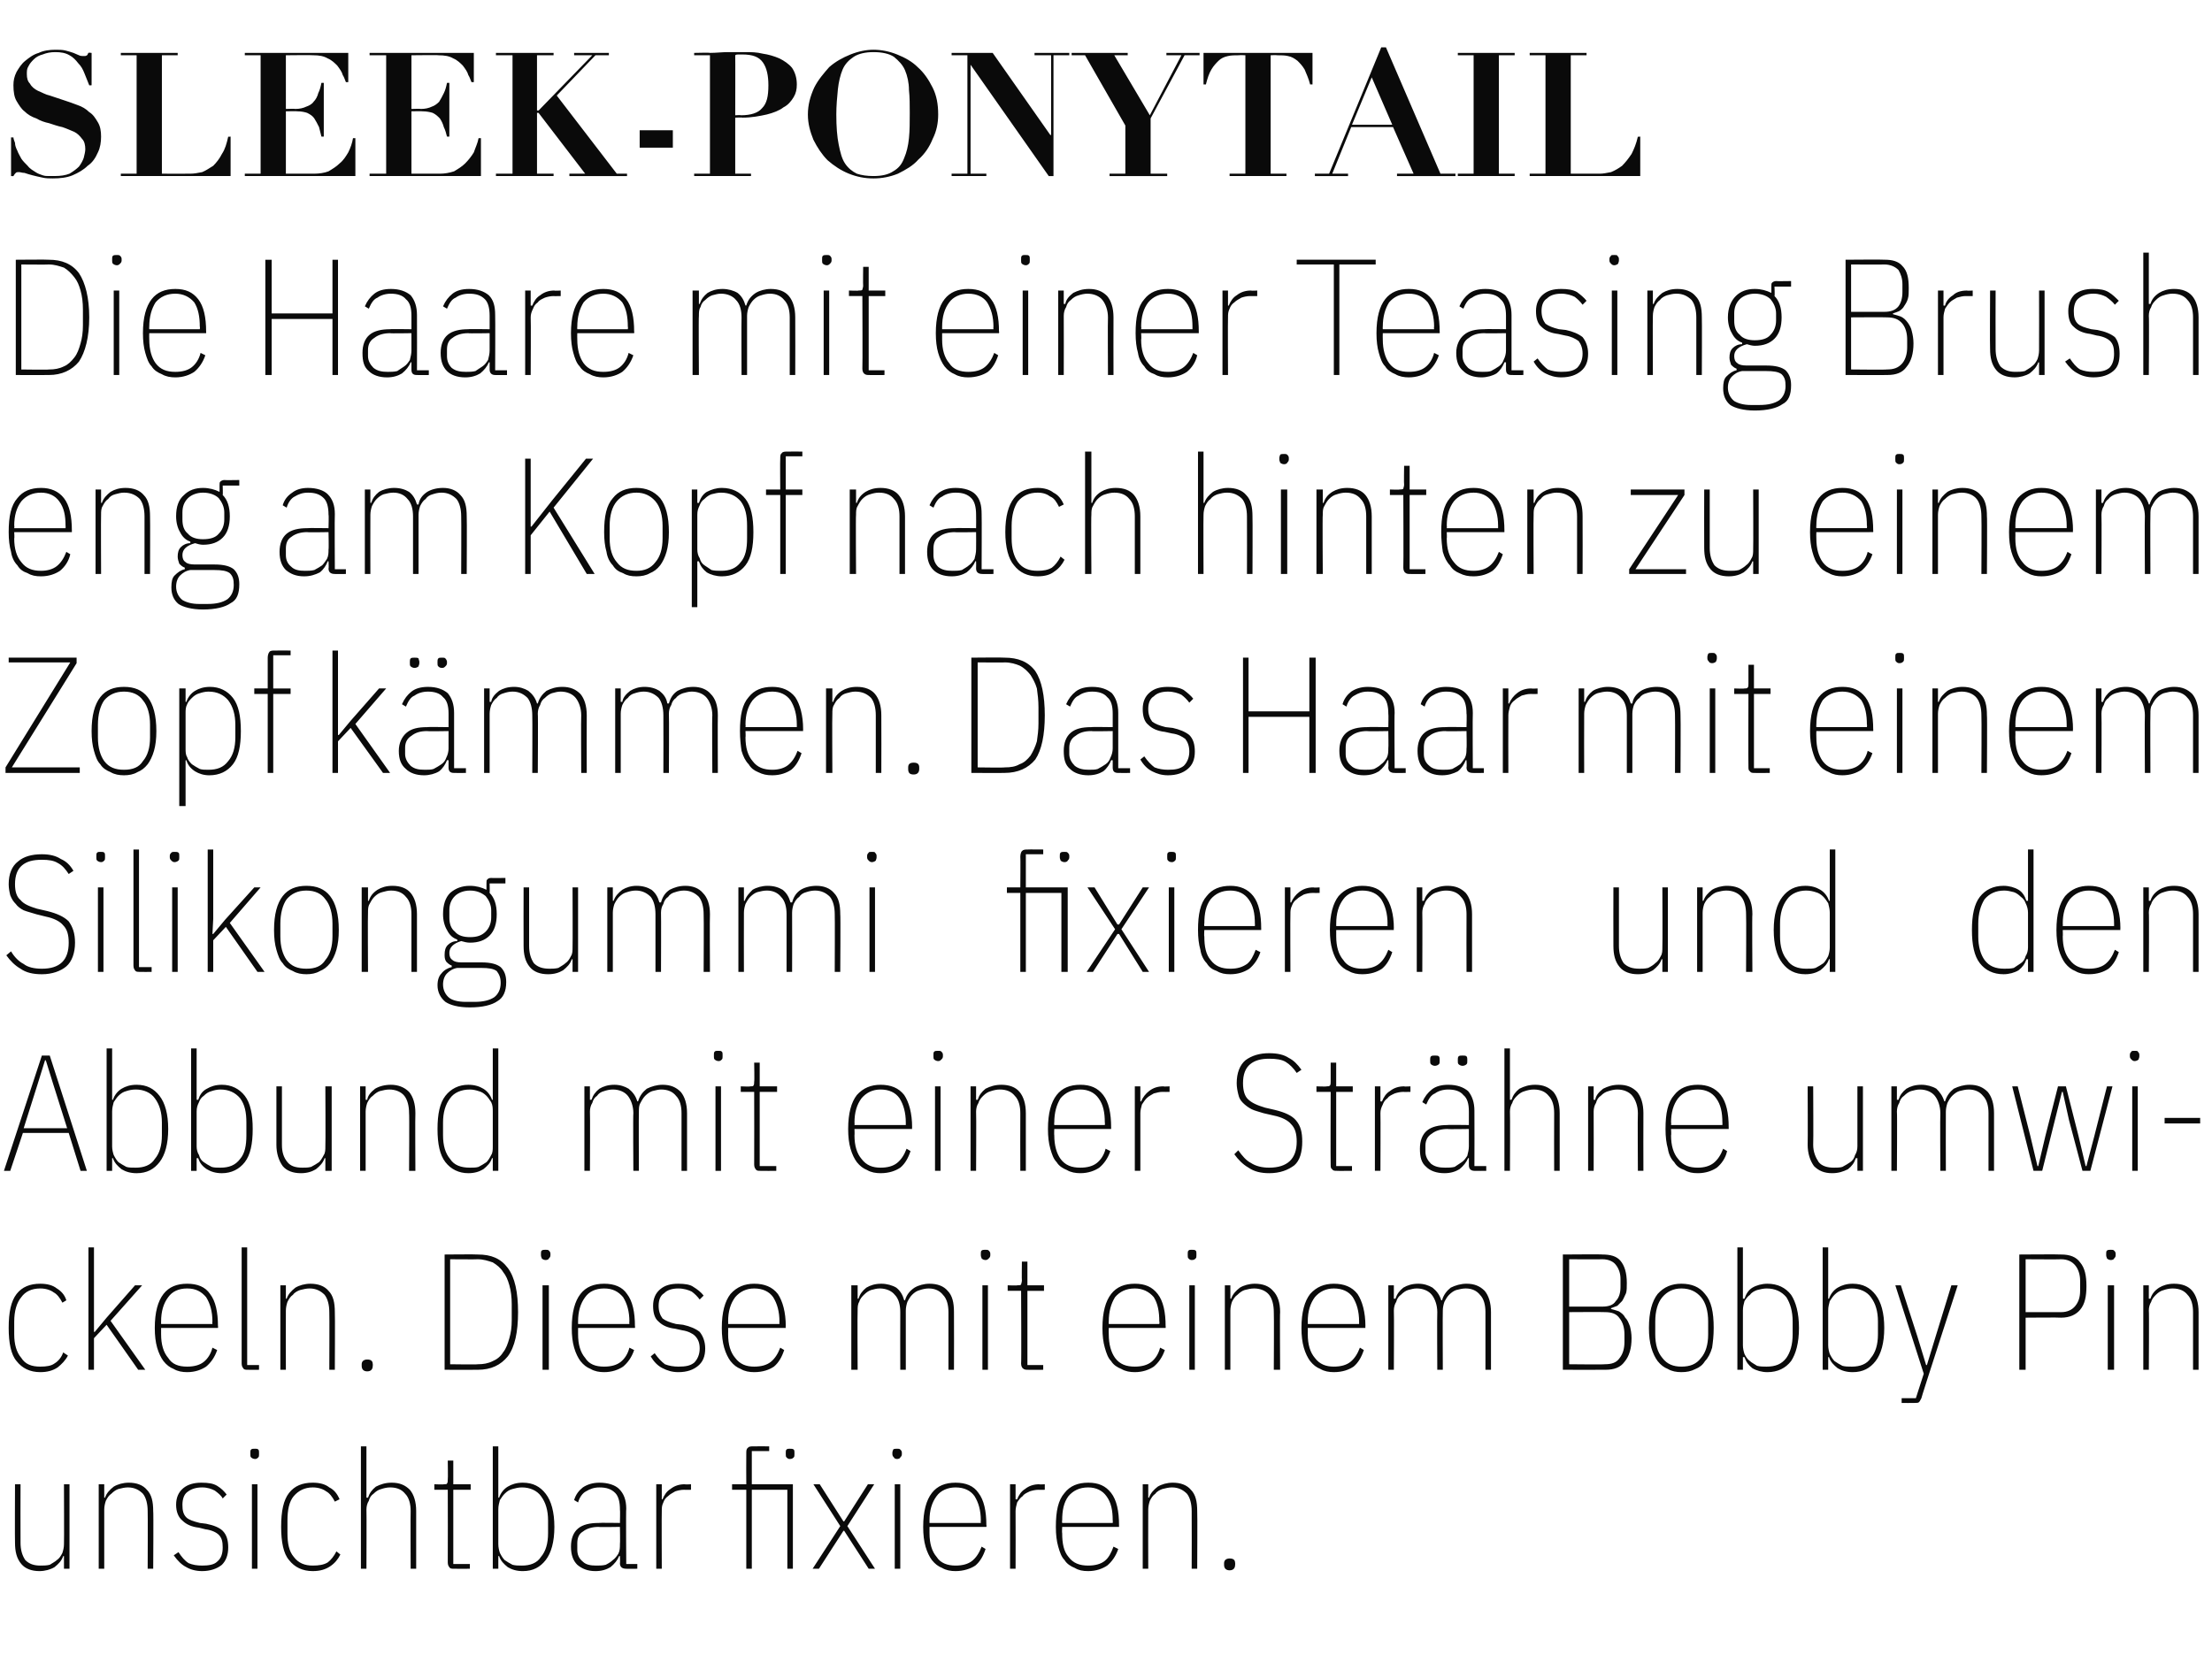 <?xml version="1.0" standalone="no"?><!DOCTYPE svg PUBLIC "-//W3C//DTD SVG 1.1//EN" "http://www.w3.org/Graphics/SVG/1.1/DTD/svg11.dtd"><svg xmlns="http://www.w3.org/2000/svg" version="1.1" width="280.1px" height="209.6px" viewBox="0 -1 280.1 209.6" style="top:-1px"><desc>Sleek Ponytail Die Haare mit einer Teasing Brush eng am Kopf nach hinten zu einem Zopf k mmen. Das Haar mit einem Sil...</desc><defs/><g id="Polygon284151"><path d="m8.1 196.1h-.1c-.2.6-.6 1-1.1 1.4c-.5.3-1.2.5-1.9.5c-1 0-1.8-.3-2.3-.9c-.6-.7-.8-1.6-.8-2.7c-.03-.04 0-7.4 0-7.4h.7s-.02 7.35 0 7.4c0 .9.2 1.6.6 2.2c.5.5 1.1.7 1.9.7c.4 0 .8 0 1.2-.1c.3-.2.7-.4.9-.6c.3-.2.5-.5.7-.9c.1-.3.2-.7.2-1.1c.03-.04 0-7.6 0-7.6h.7v10.7h-.7v-1.6zm4.4 1.6V187h.7v1.7h.1c.2-.6.6-1 1.1-1.4c.5-.3 1.2-.5 1.9-.5c1 0 1.8.3 2.3.9c.6.6.8 1.5.8 2.7c.05.01 0 7.3 0 7.3h-.7s.03-7.27 0-7.3c0-.9-.2-1.7-.6-2.2c-.5-.5-1.1-.8-1.9-.8c-.4 0-.8.1-1.2.2c-.3.1-.6.3-.9.6c-.3.2-.5.5-.7.9c-.1.3-.2.7-.2 1.1v7.5h-.7zm13.1.3c-.8 0-1.5-.2-2-.5c-.6-.3-1.1-.8-1.6-1.5l.6-.4c.4.6.8 1.1 1.3 1.4c.5.2 1 .3 1.7.3c.8 0 1.5-.1 1.9-.5c.5-.4.7-1 .7-1.8c0-.7-.1-1.2-.5-1.6c-.3-.3-.9-.6-1.7-.7l-.8-.2c-.9-.1-1.6-.4-2.1-.9c-.5-.4-.8-1.1-.8-2c0-.9.3-1.6.9-2.1c.6-.5 1.4-.7 2.3-.7c.9 0 1.5.1 2 .4c.5.3.9.7 1.2 1.1l-.5.5c-.2-.4-.6-.7-1-1c-.4-.2-.9-.4-1.6-.4c-.8 0-1.4.2-1.9.6c-.4.3-.6.9-.6 1.6c0 .7.1 1.2.5 1.6c.3.3.9.5 1.7.7l.8.1c1 .2 1.7.5 2.1.9c.5.5.7 1.2.7 2.1c0 1-.3 1.7-.8 2.2c-.6.5-1.5.8-2.5.8zm6.7-14.2c-.2 0-.4-.1-.5-.2c-.1-.1-.1-.2-.1-.4v-.2c0-.2 0-.3.1-.4c.1-.1.2-.1.5-.1c.2 0 .3 0 .4.1c.1.1.1.2.1.4v.2c0 .2 0 .3-.1.4c-.1.1-.2.2-.4.2zm-.4 3.2h.7v10.7h-.7V187zm7.7 11c-1.3 0-2.3-.5-3-1.4c-.7-.8-1-2.3-1-4.2c0-2 .3-3.4 1-4.3c.7-.9 1.7-1.3 3-1.3c.9 0 1.6.2 2.1.6c.6.3 1 .8 1.3 1.5l-.6.3c-.3-.6-.7-1.1-1.1-1.3c-.4-.3-1-.5-1.7-.5c-1 0-1.8.4-2.4 1.1c-.6.7-.8 1.8-.8 3.1v1.6c0 1.3.2 2.3.8 3c.6.8 1.4 1.1 2.4 1.1c.8 0 1.4-.1 1.9-.4c.4-.3.8-.8 1.1-1.4l.5.4c-.3.6-.7 1.1-1.3 1.5c-.6.4-1.3.6-2.2.6zm6.1-15.8h.7v6.5h.2c.2-.6.5-1 1-1.4c.6-.3 1.2-.5 2-.5c1 0 1.7.3 2.3.9c.5.6.8 1.5.8 2.7v7.3h-.7s-.03-7.27 0-7.3c0-.9-.2-1.7-.7-2.2c-.4-.5-1-.8-1.9-.8c-.4 0-.8.1-1.1.2c-.4.1-.7.3-1 .6c-.3.2-.5.5-.6.9c-.2.3-.3.7-.3 1.1c.03.02 0 7.5 0 7.5h-.7v-15.5zm11.8 15.5c-.3 0-.5 0-.6-.2c-.1-.1-.2-.3-.2-.6c.02 0 0-9.2 0-9.2H55v-.7s1.22.05 1.2 0c.2 0 .4 0 .4-.1c.1-.1.1-.3.1-.5c.04.02 0-2.4 0-2.4h.7v3h2.2v.7h-2.2v9.4h2.1v.6s-1.96.02-2 0zm4.9-15.5h.7v6.5h.1c.2-.6.6-1.1 1.1-1.4c.5-.3 1.1-.5 1.9-.5c1.3 0 2.2.5 2.9 1.4c.7.9 1.1 2.3 1.1 4.2c0 1.9-.4 3.3-1.1 4.2c-.7.9-1.6 1.4-2.9 1.4c-.8 0-1.4-.2-1.9-.5c-.5-.4-.9-.8-1.1-1.4c.03-.02-.1 0-.1 0v1.6h-.7v-15.5zm3.7 15.1c1 0 1.9-.3 2.4-1.1c.6-.7.9-1.7.9-3v-1.6c0-1.3-.3-2.3-.9-3.1c-.5-.7-1.4-1.1-2.4-1.1c-.5 0-.8.1-1.2.2c-.4.1-.7.3-1 .6c-.2.2-.4.5-.6.8c-.1.4-.2.7-.2 1.2v4.4c0 .4.1.8.2 1.1c.2.4.4.7.6.9c.3.2.6.4 1 .6c.4.1.7.1 1.2.1zm13.2.4c-.5 0-.8-.2-.8-.7c.04-.02 0-.9 0-.9c0 0-.11-.04-.1 0c-.2.5-.6 1-1.1 1.4c-.5.3-1.1.5-1.9.5c-1 0-1.7-.3-2.3-.8c-.5-.5-.8-1.2-.8-2.3c0-1 .3-1.8.9-2.3c.6-.5 1.5-.7 2.6-.7c.01-.04 2.7 0 2.7 0c0 0 .04-1.68 0-1.7c0-1-.2-1.7-.6-2.1c-.5-.5-1.1-.7-2-.7c-.7 0-1.2.2-1.7.5c-.4.2-.8.7-1 1.4l-.5-.3c.2-.7.6-1.2 1.1-1.6c.6-.4 1.3-.6 2.1-.6c1.1 0 2 .3 2.5.8c.6.6.9 1.4.9 2.5c-.05.04 0 7 0 7h1.4v.6s-1.43.02-1.4 0zm-3.8-.4c.4 0 .8 0 1.2-.1c.4-.2.7-.4.9-.6c.3-.2.5-.5.7-.8c.2-.4.2-.8.2-1.2c.04-.03 0-2.2 0-2.2c0 0-2.69.05-2.7 0c-.8 0-1.5.2-2 .6c-.5.3-.7.8-.7 1.5v.8c0 .6.2 1.1.7 1.5c.4.4 1 .5 1.7.5zm7.6.4V187h.7v1.9s.11.04.1 0c.2-.5.5-1 1-1.3c.5-.4 1.1-.6 1.8-.6c.03.05.8 0 .8 0v.7s-.9.02-.9 0c-.4 0-.8.1-1.1.2c-.3.2-.6.3-.9.6c-.3.2-.5.5-.6.8c-.2.4-.2.7-.2 1.1c-.03.03 0 7.3 0 7.3h-.7zm11.4-10h-1.8v-.7h1.8s-.02-3.9 0-3.9c0-.3 0-.6.2-.7c.1-.2.4-.2.7-.2c0-.02 2 0 2 0v.6h-2.2v4.2h5.2v10.7h-.7v-10h-4.5v10h-.7v-10zm5.5-3.9c-.2 0-.3-.1-.4-.2c-.1-.1-.1-.2-.1-.4v-.2c0-.2 0-.3.1-.4c.1-.1.2-.1.4-.1c.2 0 .4 0 .5.1c.1.1.1.2.1.4v.2c0 .2 0 .3-.1.4c-.1.1-.2.2-.5.2zm2.9 13.9l3.5-5.4l-3.4-5.3h.8l3 4.7h.1l3-4.7h.8l-3.4 5.3l3.5 5.4h-.8l-3.1-4.8h-.1l-3.1 4.8h-.8zm10.7-13.9c-.2 0-.4-.1-.4-.2c-.1-.1-.2-.2-.2-.4v-.2c0-.2.1-.3.1-.4c.1-.1.3-.1.5-.1c.2 0 .3 0 .4.1c.1.1.2.2.2.4v.2c0 .2-.1.3-.2.4c0 .1-.2.2-.4.2zm-.3 3.2h.7v10.7h-.7V187zm7.7 11c-.6 0-1.2-.1-1.7-.4c-.5-.2-.9-.5-1.3-1c-.3-.4-.6-1-.8-1.7c-.2-.7-.3-1.5-.3-2.5c0-2 .4-3.4 1.1-4.3c.7-.9 1.7-1.3 3-1.3c1.3 0 2.3.4 2.9 1.3c.7.9 1 2.3 1 4.1c.05-.03 0 .2 0 .2h-7.2v.8c0 1.3.3 2.3.9 3c.5.8 1.4 1.1 2.4 1.1c.9 0 1.6-.2 2.1-.6c.5-.4.9-1 1.2-1.8l.5.3c-.3.9-.7 1.6-1.3 2.1c-.6.4-1.5.7-2.5.7zm0-10.6c-1 0-1.9.4-2.4 1.1c-.6.8-.9 1.8-.9 3.1v.3h6.5s-.03-.31 0-.3c0-1.3-.3-2.3-.8-3.1c-.5-.7-1.3-1.1-2.4-1.1zm6.9 10.3V187h.7v1.9s.17.04.2 0c.2-.5.5-1 1-1.3c.5-.4 1.1-.6 1.8-.6c-.02.05.7 0 .7 0v.7s-.84.02-.8 0c-.4 0-.8.1-1.1.2c-.4.2-.7.3-.9.6c-.3.2-.5.5-.7.8c-.1.4-.2.7-.2 1.1c.02.03 0 7.3 0 7.3h-.7zm9.9.3c-.7 0-1.2-.1-1.7-.4c-.5-.2-1-.5-1.3-1c-.4-.4-.6-1-.8-1.7c-.2-.7-.3-1.5-.3-2.5c0-2 .3-3.4 1.1-4.3c.7-.9 1.7-1.3 3-1.3c1.3 0 2.2.4 2.9 1.3c.7.9 1 2.3 1 4.1v.2h-7.2s-.04.78 0 .8c0 1.3.2 2.3.8 3c.6.8 1.4 1.1 2.5 1.1c.9 0 1.6-.2 2.1-.6c.5-.4.8-1 1.1-1.8l.6.3c-.3.9-.8 1.6-1.4 2.1c-.6.4-1.4.7-2.4.7zm0-10.6c-1.1 0-1.9.4-2.5 1.1c-.6.8-.8 1.8-.8 3.1c-.04-.01 0 .3 0 .3h6.4s.03-.31 0-.3c0-1.3-.2-2.3-.8-3.1c-.5-.7-1.3-1.1-2.3-1.1zm6.9 10.3V187h.7v1.7h.1c.2-.6.6-1 1.1-1.4c.5-.3 1.2-.5 1.9-.5c1 0 1.8.3 2.3.9c.6.6.8 1.5.8 2.7c.04.01 0 7.3 0 7.3h-.7s.02-7.27 0-7.3c0-.9-.2-1.7-.6-2.2c-.5-.5-1.1-.8-1.9-.8c-.4 0-.8.1-1.2.2c-.3.1-.7.3-.9.6c-.3.2-.5.5-.7.9c-.1.3-.2.7-.2 1.1c-.02.02 0 7.5 0 7.5h-.7zm11.7-.5c0 .4-.2.7-.7.7c-.4 0-.7-.2-.7-.7v-.2c0-.4.3-.6.7-.6c.5 0 .7.2.7.6c.03 0 0 .2 0 .2c0 0 .03.01 0 0z" stroke="none" fill="#0a0a0a"/></g><g id="Polygon284150"><path d="m5.1 172.8c-1.3 0-2.3-.5-3-1.4c-.7-.8-1-2.3-1-4.2c0-2 .3-3.4 1-4.3c.7-.9 1.7-1.3 3-1.3c.9 0 1.6.2 2.1.6c.5.3 1 .8 1.2 1.5l-.5.3c-.3-.6-.7-1.1-1.1-1.3c-.4-.3-1-.5-1.7-.5c-1.1 0-1.9.4-2.4 1.1c-.6.7-.9 1.8-.9 3.1v1.6c0 1.3.3 2.3.9 3c.5.8 1.3 1.1 2.4 1.1c.8 0 1.4-.1 1.8-.4c.5-.3.9-.8 1.1-1.4l.6.4c-.3.6-.8 1.1-1.3 1.5c-.6.4-1.3.6-2.2.6zm6.1-15.8h.7v10.7h.1l1.5-1.8l3.6-4.1h.9l-4 4.5l4.4 6.2h-.9l-4-5.7l-1.6 1.7v4h-.7V157zm12.5 15.8c-.6 0-1.2-.1-1.7-.4c-.5-.2-.9-.5-1.3-1c-.3-.4-.6-1-.8-1.7c-.2-.7-.3-1.5-.3-2.5c0-2 .4-3.4 1.1-4.3c.7-.9 1.7-1.3 3-1.3c1.3 0 2.3.4 2.9 1.3c.7.9 1 2.3 1 4.1c.04-.03 0 .2 0 .2h-7.2v.8c0 1.3.3 2.3.9 3c.5.8 1.3 1.1 2.4 1.1c.9 0 1.6-.2 2.1-.6c.5-.4.9-1 1.1-1.8l.6.3c-.3.9-.8 1.6-1.4 2.1c-.6.4-1.4.7-2.4.7zm0-10.6c-1.1 0-1.9.4-2.4 1.1c-.6.8-.9 1.8-.9 3.1v.3h6.5s-.04-.31 0-.3c0-1.3-.3-2.3-.8-3.1c-.6-.7-1.3-1.1-2.4-1.1zm7.7 10.3c-.3 0-.5 0-.6-.2c-.1-.1-.2-.3-.2-.6V157h.7v14.9h1.5v.6s-1.38.02-1.4 0zm4.1 0v-10.7h.7v1.7h.1c.2-.6.6-1 1.1-1.4c.5-.3 1.2-.5 1.9-.5c1 0 1.8.3 2.3.9c.6.6.8 1.5.8 2.7c.04.01 0 7.3 0 7.3h-.7s.03-7.27 0-7.3c0-.9-.2-1.7-.6-2.2c-.5-.5-1.1-.8-1.9-.8c-.4 0-.8.1-1.2.2c-.3.1-.7.3-.9.6c-.3.2-.5.5-.7.9c-.1.3-.2.7-.2 1.1c-.02.02 0 7.5 0 7.5h-.7zm11.7-.5c0 .4-.2.7-.7.7c-.4 0-.7-.2-.7-.7v-.2c0-.4.3-.6.7-.6c.5 0 .7.2.7.6c.03 0 0 .2 0 .2c0 0 .03.01 0 0zm9.1-14.1s4.16-.04 4.2 0c1.7 0 2.9.5 3.8 1.7c.9 1.2 1.3 3.1 1.3 5.6c0 2.5-.4 4.4-1.3 5.6c-.9 1.1-2.1 1.7-3.8 1.7c-.04.02-4.2 0-4.2 0v-14.6zm4.2 13.9c.7 0 1.3-.1 1.9-.4c.5-.2 1-.6 1.3-1.1c.4-.5.6-1.1.8-1.8c.2-.7.3-1.4.3-2.3v-2c0-.9-.1-1.7-.3-2.4c-.2-.7-.4-1.2-.8-1.7c-.3-.5-.8-.9-1.3-1.2c-.6-.2-1.2-.4-1.9-.4c-.01.03-3.5 0-3.5 0v13.3s3.49.05 3.5 0zm8.6-13.2c-.2 0-.4-.1-.5-.2c0-.1-.1-.2-.1-.4v-.2c0-.2 0-.3.1-.4c.1-.1.3-.1.5-.1c.2 0 .3 0 .4.1c.1.1.2.2.2.4v.2c0 .2-.1.3-.2.4c0 .1-.2.2-.4.2zm-.4 3.2h.8v10.7h-.8v-10.7zm7.8 11c-.6 0-1.2-.1-1.7-.4c-.5-.2-.9-.5-1.3-1c-.3-.4-.6-1-.8-1.7c-.2-.7-.3-1.5-.3-2.5c0-2 .4-3.4 1.1-4.3c.7-.9 1.7-1.3 3-1.3c1.3 0 2.3.4 2.9 1.3c.7.9 1 2.3 1 4.1c.04-.03 0 .2 0 .2h-7.2v.8c0 1.3.3 2.3.9 3c.5.8 1.3 1.1 2.4 1.1c.9 0 1.6-.2 2.1-.6c.5-.4.9-1 1.1-1.8l.6.3c-.3.9-.8 1.6-1.4 2.1c-.6.4-1.4.7-2.4.7zm0-10.6c-1.1 0-1.9.4-2.4 1.1c-.6.8-.9 1.8-.9 3.1v.3h6.5s-.04-.31 0-.3c0-1.3-.3-2.3-.8-3.1c-.6-.7-1.3-1.1-2.4-1.1zm9.4 10.6c-.8 0-1.4-.2-2-.5c-.6-.3-1.1-.8-1.5-1.5l.5-.4c.4.6.9 1.1 1.3 1.4c.5.2 1.1.3 1.7.3c.9 0 1.5-.1 2-.5c.4-.4.7-1 .7-1.8c0-.7-.2-1.2-.6-1.6c-.3-.3-.9-.6-1.6-.7l-.9-.2c-.9-.1-1.6-.4-2.1-.9c-.5-.4-.7-1.1-.7-2c0-.9.3-1.6.9-2.1c.6-.5 1.3-.7 2.3-.7c.8 0 1.5.1 1.9.4c.5.3 1 .7 1.3 1.1l-.5.5c-.3-.4-.6-.7-1-1c-.4-.2-1-.4-1.7-.4c-.8 0-1.4.2-1.8.6c-.5.3-.7.9-.7 1.6c0 .7.2 1.2.5 1.6c.4.3.9.5 1.7.7l.9.1c.9.2 1.6.5 2.1.9c.4.5.7 1.2.7 2.1c0 1-.3 1.7-.9 2.2c-.6.5-1.4.8-2.5.8zm9.6 0c-.6 0-1.2-.1-1.7-.4c-.5-.2-.9-.5-1.3-1c-.3-.4-.6-1-.8-1.7c-.2-.7-.3-1.5-.3-2.5c0-2 .4-3.4 1.1-4.3c.8-.9 1.8-1.3 3-1.3c1.3 0 2.3.4 3 1.3c.6.9 1 2.3 1 4.1c-.04-.03 0 .2 0 .2h-7.3s.02.78 0 .8c0 1.3.3 2.3.9 3c.6.8 1.4 1.1 2.4 1.1c.9 0 1.6-.2 2.1-.6c.5-.4.9-1 1.2-1.8l.5.3c-.3.9-.7 1.6-1.3 2.1c-.6.4-1.4.7-2.5.7zm0-10.6c-1 0-1.8.4-2.4 1.1c-.6.8-.9 1.8-.9 3.1c.02-.01 0 .3 0 .3h6.5s-.02-.31 0-.3c0-1.3-.3-2.3-.8-3.1c-.5-.7-1.3-1.1-2.4-1.1zm12.3 10.3v-10.7h.8v1.7h.1c.2-.6.5-1 1-1.4c.5-.3 1.1-.5 1.9-.5c.7 0 1.4.2 1.9.5c.5.4.8.9 1 1.6h.1c.2-.7.6-1.2 1.2-1.6c.5-.3 1.2-.5 1.9-.5c1 0 1.8.3 2.3.9c.6.6.8 1.5.8 2.7c.02.01 0 7.3 0 7.3h-.7v-7.3c0-.9-.2-1.7-.7-2.2c-.4-.5-1-.8-1.8-.8c-.4 0-.8.1-1.1.2c-.4.1-.7.3-1 .6c-.2.2-.4.5-.6.9c-.1.3-.2.7-.2 1.1v7.5h-.7s-.02-7.27 0-7.3c0-.9-.2-1.7-.7-2.2c-.4-.5-1.1-.8-1.9-.8c-.4 0-.7.1-1.1.2c-.3.1-.6.3-.9.6c-.2.2-.5.5-.6.9c-.2.3-.2.7-.2 1.1c-.04.02 0 7.5 0 7.5h-.8zm17-13.9c-.2 0-.4-.1-.5-.2c0-.1-.1-.2-.1-.4v-.2c0-.2 0-.3.1-.4c.1-.1.3-.1.5-.1c.2 0 .3 0 .4.1c.1.1.2.2.2.4v.2c0 .2-.1.3-.2.4c-.1.1-.2.2-.4.2zm-.4 3.2h.7v10.7h-.7v-10.7zm5.8 10.7c-.3 0-.5 0-.7-.2c-.1-.1-.2-.3-.2-.6c.05 0 0-9.2 0-9.2h-1.7v-.7s1.25.05 1.2 0c.3 0 .4 0 .5-.1c0-.1.1-.3.1-.5c-.03.02 0-2.4 0-2.4h.7v3h2.1v.7h-2.1v9.4h2v.6s-1.93.02-1.9 0zm13.5.3c-.6 0-1.2-.1-1.7-.4c-.5-.2-1-.5-1.3-1c-.4-.4-.6-1-.8-1.7c-.2-.7-.3-1.5-.3-2.5c0-2 .4-3.4 1.1-4.3c.7-.9 1.7-1.3 3-1.3c1.3 0 2.2.4 2.9 1.3c.7.9 1 2.3 1 4.1c.03-.03 0 .2 0 .2h-7.2s-.02.78 0 .8c0 1.3.3 2.3.8 3c.6.8 1.4 1.1 2.5 1.1c.9 0 1.6-.2 2.1-.6c.5-.4.9-1 1.1-1.8l.6.3c-.3.9-.8 1.6-1.4 2.1c-.6.4-1.4.7-2.4.7zm0-10.6c-1.1 0-1.9.4-2.5 1.1c-.5.8-.8 1.8-.8 3.1c-.02-.01 0 .3 0 .3h6.4s.05-.31 0-.3c0-1.3-.2-2.3-.7-3.1c-.6-.7-1.4-1.1-2.4-1.1zm7.2-3.6c-.2 0-.3-.1-.4-.2c-.1-.1-.1-.2-.1-.4v-.2c0-.2 0-.3.1-.4c.1-.1.2-.1.4-.1c.2 0 .4 0 .5.1c.1.1.1.2.1.4v.2c0 .2 0 .3-.1.4c-.1.1-.2.2-.5.2zm-.3 3.2h.7v10.7h-.7v-10.7zm4.5 10.7v-10.7h.7v1.7h.1c.2-.6.6-1 1.1-1.4c.5-.3 1.2-.5 1.9-.5c1 0 1.8.3 2.3.9c.6.6.9 1.5.9 2.7c-.05.01 0 7.3 0 7.3h-.8s.04-7.27 0-7.3c0-.9-.2-1.7-.6-2.2c-.4-.5-1.1-.8-1.9-.8c-.4 0-.8.1-1.2.2c-.3.1-.6.3-.9.6c-.3.2-.5.5-.7.9c-.1.3-.2.7-.2 1.1v7.5h-.7zm13.8.3c-.6 0-1.2-.1-1.7-.4c-.5-.2-.9-.5-1.3-1c-.3-.4-.6-1-.8-1.7c-.2-.7-.3-1.5-.3-2.5c0-2 .4-3.4 1.1-4.3c.8-.9 1.8-1.3 3-1.3c1.3 0 2.3.4 3 1.3c.6.9 1 2.3 1 4.1c-.03-.03 0 .2 0 .2h-7.3s.02.78 0 .8c0 1.3.3 2.3.9 3c.6.8 1.4 1.1 2.4 1.1c.9 0 1.6-.2 2.1-.6c.5-.4.9-1 1.2-1.8l.5.3c-.3.9-.7 1.6-1.3 2.1c-.6.4-1.4.7-2.5.7zm0-10.6c-1 0-1.8.4-2.4 1.1c-.6.8-.9 1.8-.9 3.1c.02-.01 0 .3 0 .3h6.5v-.3c0-1.3-.3-2.3-.8-3.1c-.5-.7-1.3-1.1-2.4-1.1zm6.9 10.3v-10.7h.7v1.7h.2c.2-.6.5-1 1-1.4c.5-.3 1.1-.5 1.9-.5c.7 0 1.3.2 1.8.5c.5.4.9.9 1.1 1.6h.1c.2-.7.6-1.2 1.1-1.6c.6-.3 1.3-.5 2-.5c1 0 1.7.3 2.3.9c.5.6.8 1.5.8 2.7v7.3h-.7v-7.3c0-.9-.2-1.7-.7-2.2c-.4-.5-1-.8-1.8-.8c-.4 0-.8.1-1.2.2c-.3.1-.6.3-.9.6c-.2.2-.4.5-.6.9c-.1.3-.2.7-.2 1.1c-.03.02 0 7.5 0 7.5h-.7s-.04-7.27 0-7.3c0-.9-.3-1.7-.7-2.2c-.4-.5-1.1-.8-1.9-.8c-.4 0-.7.1-1.1.2c-.3.1-.6.3-.9.6c-.3.2-.5.5-.6.9c-.2.3-.3.7-.3 1.1c.04.02 0 7.5 0 7.5h-.7zm22.1-14.6s5.05-.04 5 0c1 0 1.8.2 2.3.8c.5.6.8 1.5.8 2.8c0 .5 0 1-.1 1.3c-.2.4-.3.7-.5 1l-.6.6c-.3.1-.5.2-.8.3v.1c.4.1.7.2 1 .3c.3.2.6.4.8.8c.3.3.4.6.6 1.1c.1.4.2.9.2 1.5c0 1.3-.3 2.3-.9 3c-.5.7-1.3 1-2.4 1c0 .02-5.4 0-5.4 0v-14.6zm.8 13.9s4.5.05 4.5 0c.9 0 1.5-.2 1.9-.8c.4-.5.6-1.2.6-2v-1c0-.8-.2-1.5-.6-2c-.4-.6-1-.8-1.9-.8c0-.03-4.5 0-4.5 0v6.6zm0-7.3h4.2c.8 0 1.4-.2 1.7-.7c.4-.4.6-1 .6-1.8v-1c0-.7-.2-1.3-.6-1.8c-.3-.4-.9-.7-1.7-.7c-.02.03-4.2 0-4.2 0v6zm14.2 8.3c-.6 0-1.2-.1-1.7-.4c-.5-.2-.9-.5-1.3-1c-.3-.4-.6-1-.8-1.7c-.2-.7-.3-1.5-.3-2.5c0-2 .4-3.4 1.1-4.3c.8-.9 1.8-1.3 3-1.3c1.3 0 2.3.4 3 1.3c.8.9 1.1 2.3 1.1 4.3c0 1-.1 1.8-.2 2.5c-.2.7-.5 1.3-.9 1.7c-.3.5-.7.8-1.2 1c-.6.3-1.1.4-1.8.4zm0-.7c1.1 0 1.9-.3 2.5-1.1c.6-.7.9-1.7.9-3v-1.6c0-1.3-.3-2.4-.9-3.1c-.6-.7-1.4-1.1-2.5-1.1c-1 0-1.8.4-2.4 1.1c-.6.7-.9 1.8-.9 3.1v1.6c0 1.3.3 2.3.9 3c.6.8 1.4 1.1 2.4 1.1zM220 157h.7v6.5h.2c.2-.6.5-1.1 1-1.4c.5-.3 1.2-.5 1.9-.5c1.3 0 2.3.5 3 1.4c.6.9 1 2.3 1 4.2c0 1.9-.4 3.3-1 4.2c-.7.9-1.7 1.4-3 1.4c-.7 0-1.4-.2-1.9-.5c-.5-.4-.8-.8-1-1.4c-.04-.02-.2 0-.2 0v1.6h-.7V157zm3.7 15.1c1.1 0 1.9-.3 2.5-1.1c.5-.7.8-1.7.8-3v-1.6c0-1.3-.3-2.3-.8-3.1c-.6-.7-1.4-1.1-2.5-1.1c-.4 0-.8.1-1.2.2c-.3.1-.7.3-.9.6c-.3.2-.5.5-.7.8c-.1.4-.2.7-.2 1.2v4.4c0 .4.1.8.2 1.1c.2.4.4.7.7.9c.2.2.6.4.9.6c.4.1.8.1 1.2.1zm7.1-15.1h.7v6.5h.1c.2-.6.6-1.1 1.1-1.4c.5-.3 1.1-.5 1.9-.5c1.3 0 2.2.5 2.9 1.4c.7.9 1.1 2.3 1.1 4.2c0 1.9-.4 3.3-1.1 4.2c-.7.9-1.6 1.4-2.9 1.4c-.8 0-1.4-.2-1.9-.5c-.5-.4-.9-.8-1.1-1.4c.03-.02-.1 0-.1 0v1.6h-.7V157zm3.7 15.1c1 0 1.9-.3 2.4-1.1c.6-.7.9-1.7.9-3v-1.6c0-1.3-.3-2.3-.9-3.1c-.5-.7-1.4-1.1-2.4-1.1c-.5 0-.8.1-1.2.2c-.4.1-.7.3-1 .6c-.2.2-.4.5-.6.8c-.1.4-.2.7-.2 1.2v4.4c0 .4.1.8.2 1.1c.2.4.4.7.6.9c.3.2.6.4 1 .6c.4.1.7.1 1.2.1zm12.6-10.3h.8s-4.64 14.27-4.6 14.3c-.1.2-.2.4-.3.5c-.1.1-.3.1-.6.1c0 .02-1.6 0-1.6 0v-.6h1.8l1-3.1l-3.6-11.2h.7l2.1 6.5l1.1 3.6h.1l1.1-3.6l2-6.5zm8.6 10.7v-14.6s5.25-.04 5.3 0c1.1 0 1.9.3 2.4 1c.6.7.8 1.7.8 3c0 1.3-.2 2.3-.8 3c-.5.6-1.3 1-2.4 1c-.05-.04-4.5 0-4.5 0v6.6h-.8zm.8-7.3h4.5c.8 0 1.4-.3 1.8-.8c.4-.5.6-1.1.6-1.9v-1.3c0-.7-.2-1.4-.6-1.9c-.4-.5-1-.8-1.8-.8c-.05.03-4.5 0-4.5 0v6.7zm10.8-6.6c-.2 0-.4-.1-.5-.2c0-.1-.1-.2-.1-.4v-.2c0-.2 0-.3.1-.4c.1-.1.3-.1.5-.1c.2 0 .3 0 .4.1c.1.1.2.2.2.4v.2c0 .2-.1.3-.2.4c0 .1-.2.2-.4.2zm-.4 3.2h.8v10.7h-.8v-10.7zm4.5 10.7v-10.7h.7v1.7h.2c.2-.6.5-1 1.1-1.4c.5-.3 1.1-.5 1.9-.5c1 0 1.8.3 2.3.9c.5.6.8 1.5.8 2.7v7.3h-.7v-7.3c0-.9-.2-1.7-.7-2.2c-.4-.5-1-.8-1.9-.8c-.4 0-.8.1-1.1.2c-.4.1-.7.3-1 .6c-.2.2-.5.5-.6.9c-.2.3-.3.7-.3 1.1c.05.02 0 7.5 0 7.5h-.7z" stroke="none" fill="#0a0a0a"/></g><g id="Polygon284149"><path d="m10.2 147.3l-1.5-4.8H2.9l-1.6 4.8h-.8l4.8-14.6h1l4.7 14.6h-.8zm-3.5-11.1l-.9-2.9h-.1l-.9 2.9l-1.8 5.7h5.5l-1.8-5.7zm6.8-4.4h.7v6.5h.1c.2-.6.6-1.1 1.1-1.4c.5-.3 1.1-.5 1.9-.5c1.3 0 2.2.5 2.9 1.4c.7.9 1.1 2.3 1.1 4.2c0 1.9-.4 3.3-1.1 4.2c-.7.9-1.6 1.4-2.9 1.4c-.8 0-1.4-.2-1.9-.5c-.5-.4-.9-.8-1.1-1.4c.02-.02-.1 0-.1 0v1.6h-.7v-15.5zm3.7 15.1c1 0 1.9-.3 2.4-1.1c.6-.7.9-1.7.9-3v-1.6c0-1.3-.3-2.3-.9-3.1c-.5-.7-1.4-1.1-2.4-1.1c-.5 0-.9.1-1.2.2c-.4.1-.7.3-1 .6c-.2.2-.4.5-.6.8c-.1.4-.2.7-.2 1.2v4.4c0 .4.1.8.2 1.1c.2.4.4.7.6.9c.3.2.6.4 1 .6c.3.1.7.1 1.2.1zm7-15.1h.7v6.5h.2c.2-.6.5-1.1 1.1-1.4c.5-.3 1.1-.5 1.9-.5c1.2 0 2.2.5 2.9 1.4c.7.9 1 2.3 1 4.2c0 1.9-.3 3.3-1 4.2c-.7.9-1.7 1.4-2.9 1.4c-.8 0-1.4-.2-1.9-.5c-.6-.4-.9-.8-1.1-1.4c-.01-.02-.2 0-.2 0v1.6h-.7v-15.5zm3.7 15.1c1.1 0 1.9-.3 2.5-1.1c.6-.7.8-1.7.8-3v-1.6c0-1.3-.2-2.3-.8-3.1c-.6-.7-1.4-1.1-2.5-1.1c-.4 0-.8.1-1.1.2c-.4.1-.7.3-1 .6c-.3.2-.5.5-.6.8c-.2.4-.3.7-.3 1.2v4.4c0 .4.1.8.3 1.1c.1.4.3.7.6.9c.3.2.6.4 1 .6c.3.1.7.1 1.1.1zm13.3-1.2h-.1c-.2.6-.6 1-1.1 1.4c-.5.3-1.1.5-1.9.5c-1 0-1.8-.3-2.3-.9c-.5-.7-.8-1.6-.8-2.7c-.01-.04 0-7.4 0-7.4h.7v7.4c0 .9.2 1.6.7 2.2c.4.5 1 .7 1.9.7c.4 0 .7 0 1.1-.1c.4-.2.7-.4 1-.6c.2-.2.4-.5.6-.9c.2-.3.2-.7.2-1.1c.04-.04 0-7.6 0-7.6h.8v10.7h-.8v-1.6zm4.4 1.6v-10.7h.7v1.7h.2c.1-.6.5-1 1-1.4c.5-.3 1.2-.5 2-.5c.9 0 1.7.3 2.3.9c.5.6.8 1.5.8 2.7c-.04.01 0 7.3 0 7.3h-.8s.05-7.27 0-7.3c0-.9-.2-1.7-.6-2.2c-.4-.5-1.1-.8-1.9-.8c-.4 0-.8.1-1.2.2c-.3.1-.6.3-.9.6c-.3.2-.5.5-.7.9c-.1.3-.2.7-.2 1.1v7.5h-.7zm16.8-1.6s-.11-.02-.1 0c-.2.6-.6 1-1.1 1.4c-.5.3-1.1.5-1.9.5c-1.2 0-2.2-.5-2.9-1.4c-.7-.9-1-2.3-1-4.2c0-1.9.3-3.3 1-4.2c.7-.9 1.7-1.4 2.9-1.4c.8 0 1.4.2 1.9.5c.5.3.9.8 1.1 1.4h.1v-6.5h.7v15.5h-.7v-1.6zm-2.9 1.2c.4 0 .8 0 1.1-.1c.4-.2.7-.4 1-.6c.2-.2.4-.5.6-.9c.2-.3.2-.7.2-1.1v-4.4c0-.4 0-.8-.2-1.2c-.2-.3-.4-.6-.6-.8c-.3-.3-.6-.5-1-.6c-.3-.1-.7-.2-1.1-.2c-1.1 0-2 .4-2.5 1.1c-.6.8-.9 1.8-.9 3.1v1.6c0 1.3.3 2.3.9 3c.5.8 1.4 1.1 2.5 1.1zm14.5.4v-10.7h.7v1.7h.2c.2-.6.5-1 1-1.4c.5-.3 1.1-.5 1.9-.5c.7 0 1.3.2 1.8.5c.5.4.9.9 1.1 1.6h.1c.2-.7.6-1.2 1.1-1.6c.6-.3 1.3-.5 2-.5c1 0 1.7.3 2.3.9c.5.6.8 1.5.8 2.7v7.3h-.7V140c0-.9-.2-1.7-.7-2.2c-.4-.5-1-.8-1.9-.8c-.3 0-.7.1-1.1.2c-.3.1-.6.3-.9.6c-.2.2-.4.5-.6.9c-.2.3-.2.7-.2 1.1c-.03.02 0 7.5 0 7.5h-.7s-.05-7.27 0-7.3c0-.9-.3-1.7-.7-2.2c-.4-.5-1.1-.8-1.9-.8c-.4 0-.8.1-1.1.2c-.4.1-.7.3-.9.6c-.3.2-.5.5-.6.9c-.2.3-.3.7-.3 1.1c.04.02 0 7.5 0 7.5h-.7zm17-13.9c-.2 0-.4-.1-.5-.2c-.1-.1-.1-.2-.1-.4v-.2c0-.2 0-.3.1-.4c.1-.1.2-.1.4-.1c.3 0 .4 0 .5.1c.1.1.1.2.1.4v.2c0 .2 0 .3-.1.4c-.1.1-.2.2-.4.2zm-.4 3.2h.7v10.7h-.7v-10.7zm5.7 10.7c-.3 0-.5 0-.6-.2c-.1-.1-.2-.3-.2-.6c.02 0 0-9.2 0-9.2h-1.7v-.7s1.22.05 1.2 0c.2 0 .4 0 .4-.1c.1-.1.1-.3.1-.5c.05.02 0-2.4 0-2.4h.7v3h2.2v.7h-2.2v9.4h2.1v.6s-1.96.02-2 0zm15.2.3c-.6 0-1.2-.1-1.7-.4c-.5-.2-.9-.5-1.3-1c-.3-.4-.6-1-.8-1.7c-.2-.7-.3-1.5-.3-2.5c0-2 .4-3.4 1.1-4.3c.8-.9 1.8-1.3 3-1.3c1.3 0 2.3.4 3 1.3c.6.9 1 2.3 1 4.1c-.03-.03 0 .2 0 .2h-7.3s.03.78 0 .8c0 1.3.3 2.3.9 3c.6.8 1.4 1.1 2.4 1.1c.9 0 1.6-.2 2.1-.6c.5-.4.9-1 1.2-1.8l.5.3c-.3.9-.7 1.6-1.3 2.1c-.6.4-1.4.7-2.5.7zm0-10.6c-1 0-1.8.4-2.4 1.1c-.6.8-.9 1.8-.9 3.1c.03-.01 0 .3 0 .3h6.5v-.3c0-1.3-.3-2.3-.8-3.1c-.5-.7-1.3-1.1-2.4-1.1zm7.3-3.6c-.2 0-.4-.1-.5-.2c-.1-.1-.1-.2-.1-.4v-.2c0-.2 0-.3.1-.4c.1-.1.3-.1.5-.1c.2 0 .3 0 .4.1c.1.1.2.2.2.4v.2c0 .2-.1.3-.2.4c-.1.1-.2.2-.4.2zm-.4 3.2h.7v10.7h-.7v-10.7zm4.5 10.7v-10.7h.7v1.7h.2c.2-.6.5-1 1-1.4c.6-.3 1.2-.5 2-.5c1 0 1.8.3 2.3.9c.5.6.8 1.5.8 2.7v7.3h-.7s-.02-7.27 0-7.3c0-.9-.2-1.7-.7-2.2c-.4-.5-1-.8-1.9-.8c-.4 0-.8.1-1.1.2c-.4.1-.7.3-1 .6c-.2.2-.5.5-.6.9c-.2.3-.3.7-.3 1.1c.04.02 0 7.5 0 7.5h-.7zm13.9.3c-.6 0-1.2-.1-1.7-.4c-.5-.2-1-.5-1.3-1c-.4-.4-.6-1-.8-1.7c-.2-.7-.3-1.5-.3-2.5c0-2 .4-3.4 1.1-4.3c.7-.9 1.7-1.3 3-1.3c1.3 0 2.2.4 2.9 1.3c.7.9 1 2.3 1 4.1v.2h-7.2s-.03.78 0 .8c0 1.3.3 2.3.8 3c.6.8 1.4 1.1 2.5 1.1c.9 0 1.6-.2 2.1-.6c.5-.4.9-1 1.1-1.8l.6.3c-.3.9-.8 1.6-1.4 2.1c-.6.4-1.4.7-2.4.7zm0-10.6c-1.1 0-1.9.4-2.5 1.1c-.5.8-.8 1.8-.8 3.1c-.03-.01 0 .3 0 .3h6.4s.04-.31 0-.3c0-1.3-.2-2.3-.8-3.1c-.5-.7-1.3-1.1-2.3-1.1zm6.9 10.3v-10.7h.7v1.9s.14.04.1 0c.2-.5.6-1 1-1.3c.5-.4 1.1-.6 1.8-.6c.05.05.8 0 .8 0v.7s-.88.02-.9 0c-.4 0-.7.1-1.1.2c-.3.2-.6.3-.9.6c-.2.2-.4.5-.6.8c-.1.4-.2.7-.2 1.1v7.3h-.7zm17 .3c-1 0-1.9-.2-2.6-.7c-.7-.4-1.3-1-1.8-1.7l.5-.5c.5.7 1 1.3 1.6 1.6c.6.4 1.4.6 2.3.6c2.3 0 3.5-1.1 3.5-3.3c0-1-.2-1.7-.7-2.2c-.4-.5-1.2-.9-2.2-1.1l-1.3-.3c-.6-.2-1.1-.3-1.5-.5c-.4-.2-.8-.5-1.1-.8c-.3-.3-.5-.6-.6-1.1c-.1-.4-.2-.9-.2-1.4c0-1.3.4-2.3 1.1-2.9c.8-.6 1.8-.9 3-.9c1.1 0 1.9.2 2.5.6c.6.3 1.1.8 1.6 1.5l-.6.4c-.4-.6-.9-1.1-1.4-1.4c-.5-.3-1.2-.4-2.1-.4c-1 0-1.8.2-2.4.7c-.6.5-.9 1.3-.9 2.4c0 .9.2 1.6.6 2c.5.5 1.2.8 2.2 1.1l1.3.3c1.2.3 2.1.7 2.6 1.3c.6.7.8 1.5.8 2.7c0 1.3-.3 2.4-1 3c-.8.6-1.8 1-3.2 1zm8.6-.3c-.3 0-.5 0-.6-.2c-.2-.1-.2-.3-.2-.6c-.03 0 0-9.2 0-9.2h-1.8v-.7s1.27.05 1.3 0c.2 0 .3 0 .4-.1c.1-.1.1-.3.1-.5v-2.4h.7v3h2.1v.7h-2.1v9.4h2v.6s-1.91.02-1.9 0zm4.8 0v-10.7h.7v1.9s.18.04.2 0c.2-.5.5-1 1-1.3c.5-.4 1.1-.6 1.8-.6c0 .05.8 0 .8 0v.7s-.93.02-.9 0c-.4 0-.8.1-1.1.2c-.4.2-.7.3-.9.6c-.3.2-.5.5-.6.8c-.2.4-.3.7-.3 1.1c.03.03 0 7.3 0 7.3h-.7zm12.6 0c-.4 0-.7-.2-.7-.7c.01-.02 0-.9 0-.9c0 0-.14-.04-.1 0c-.2.5-.6 1-1.1 1.4c-.5.3-1.1.5-1.9.5c-1 0-1.8-.3-2.3-.8c-.6-.5-.8-1.2-.8-2.3c0-1 .3-1.8.9-2.3c.6-.5 1.5-.7 2.6-.7c-.02-.04 2.7 0 2.7 0c0 0 .01-1.68 0-1.7c0-1-.2-1.7-.7-2.1c-.4-.5-1.1-.7-1.9-.7c-.7 0-1.3.2-1.7.5c-.5.2-.8.7-1.1 1.4l-.5-.3c.3-.7.7-1.2 1.2-1.6c.5-.4 1.2-.6 2.1-.6c1.1 0 1.9.3 2.5.8c.5.6.8 1.4.8 2.5c.02.04 0 7 0 7h1.5v.6s-1.46.02-1.5 0zm-3.7-.4c.4 0 .8 0 1.2-.1l.9-.6c.3-.2.5-.5.7-.8c.1-.4.2-.8.2-1.2c.01-.03 0-2.2 0-2.2c0 0-2.72.05-2.7 0c-.8 0-1.5.2-2 .6c-.5.3-.8.8-.8 1.5v.8c0 .6.3 1.1.7 1.5c.5.4 1.1.5 1.8.5zm-1.3-12.9c-.2 0-.4-.1-.5-.2c-.1-.1-.1-.2-.1-.4v-.2c0-.1 0-.3.1-.4c.1-.1.3-.1.5-.1c.2 0 .4 0 .5.1c.1.1.1.3.1.4v.2c0 .2 0 .3-.1.4c-.1.1-.3.2-.5.2zm3.5 0c-.2 0-.4-.1-.5-.2c-.1-.1-.1-.2-.1-.4v-.2c0-.1 0-.3.1-.4c.1-.1.3-.1.5-.1c.2 0 .4 0 .5.1c.1.1.1.3.1.4v.2c0 .2 0 .3-.1.4c-.1.1-.3.2-.5.2zm5.3-2.2h.7v6.5h.2c.2-.6.5-1 1-1.4c.6-.3 1.2-.5 2-.5c1 0 1.7.3 2.3.9c.5.6.8 1.5.8 2.7v7.3h-.7s-.02-7.27 0-7.3c0-.9-.2-1.7-.7-2.2c-.4-.5-1-.8-1.9-.8c-.4 0-.8.1-1.1.2c-.4.1-.7.3-1 .6c-.2.2-.5.5-.6.9c-.2.3-.3.7-.3 1.1c.04.02 0 7.5 0 7.5h-.7v-15.5zm10.6 15.5v-10.7h.7v1.7h.2c.1-.6.5-1 1-1.4c.6-.3 1.2-.5 2-.5c1 0 1.7.3 2.3.9c.5.6.8 1.5.8 2.7c-.02.01 0 7.3 0 7.3h-.7s-.04-7.27 0-7.3c0-.9-.3-1.7-.7-2.2c-.4-.5-1.1-.8-1.9-.8c-.4 0-.8.1-1.1.2c-.4.1-.7.3-1 .6c-.3.2-.5.5-.6.9c-.2.3-.3.7-.3 1.1c.02.02 0 7.5 0 7.5h-.7zm13.9.3c-.7 0-1.2-.1-1.7-.4c-.6-.2-1-.5-1.3-1c-.4-.4-.7-1-.8-1.7c-.2-.7-.3-1.5-.3-2.5c0-2 .3-3.4 1.1-4.3c.7-.9 1.7-1.3 3-1.3c1.2 0 2.2.4 2.9 1.3c.7.9 1 2.3 1 4.1v.2h-7.3s.05.78 0 .8c0 1.3.3 2.3.9 3c.6.8 1.4 1.1 2.5 1.1c.8 0 1.5-.2 2-.6c.5-.4.9-1 1.2-1.8l.5.3c-.2.9-.7 1.6-1.3 2.1c-.6.4-1.4.7-2.4.7zm0-10.6c-1.1 0-1.9.4-2.5 1.1c-.6.8-.9 1.8-.9 3.1c.05-.01 0 .3 0 .3h6.5s.02-.31 0-.3c0-1.3-.2-2.3-.8-3.1c-.5-.7-1.3-1.1-2.3-1.1zm20.2 8.7h-.2c-.2.6-.5 1-1 1.4c-.6.3-1.2.5-2 .5c-1 0-1.7-.3-2.3-.9c-.5-.7-.8-1.6-.8-2.7c.03-.04 0-7.4 0-7.4h.7s.04 7.35 0 7.4c0 .9.3 1.6.7 2.2c.4.5 1.1.7 1.9.7c.4 0 .8 0 1.1-.1c.4-.2.7-.4 1-.6c.3-.2.5-.5.6-.9c.2-.3.3-.7.3-1.1v-7.6h.7v10.7h-.7v-1.6zm4.3 1.6v-10.7h.7v1.7h.2c.2-.6.5-1 1-1.4c.5-.3 1.1-.5 1.9-.5c.7 0 1.4.2 1.9.5c.4.4.8.9 1 1.6h.1c.2-.7.6-1.2 1.1-1.6c.6-.3 1.3-.5 2-.5c1 0 1.7.3 2.3.9c.5.6.8 1.5.8 2.7v7.3h-.7V140c0-.9-.2-1.7-.7-2.2c-.4-.5-1-.8-1.8-.8c-.4 0-.8.1-1.2.2c-.3.1-.6.3-.9.6c-.2.2-.4.5-.6.9c-.1.3-.2.7-.2 1.1c-.02.02 0 7.5 0 7.5h-.7s-.04-7.27 0-7.3c0-.9-.3-1.7-.7-2.2c-.4-.5-1.1-.8-1.9-.8c-.4 0-.7.1-1.1.2c-.3.1-.6.3-.9.6c-.3.2-.5.5-.6.9c-.2.3-.3.7-.3 1.1c.05.02 0 7.5 0 7.5h-.7zm15.3-10.7h.7l1.6 6.3l.9 3.8h.1l.9-3.8l1.6-6.3h1l1.6 6.3l.9 3.8h.1l1-3.8l1.6-6.3h.7l-2.8 10.7h-1l-1.7-6.4l-.8-3.6h-.1l-.9 3.6l-1.6 6.4h-1.1l-2.7-10.7zm15.5-3.2c-.2 0-.3-.1-.4-.2c-.1-.1-.2-.2-.2-.4v-.2c0-.2.1-.3.2-.4c0-.1.2-.1.4-.1c.2 0 .4 0 .4.1c.1.1.2.2.2.4v.2c0 .2-.1.3-.1.4c-.1.1-.3.2-.5.2zm-.3 3.2h.7v10.7h-.7v-10.7zm4.1 4.7v-.7h4.5v.7h-4.5z" stroke="none" fill="#0a0a0a"/></g><g id="Polygon284148"><path d="m5.3 122.4c-1.1 0-2-.2-2.7-.7c-.7-.4-1.3-1-1.8-1.7l.6-.5c.4.7 1 1.3 1.6 1.6c.5.4 1.3.6 2.3.6c2.3 0 3.4-1.1 3.4-3.3c0-1-.2-1.7-.7-2.2c-.4-.5-1.2-.9-2.2-1.1l-1.2-.3c-.6-.2-1.1-.3-1.6-.5c-.4-.2-.8-.5-1-.8c-.3-.3-.5-.6-.7-1.1c-.1-.4-.2-.9-.2-1.4c0-1.3.4-2.3 1.2-2.9c.7-.6 1.7-.9 3-.9c1 0 1.8.2 2.4.6c.7.3 1.2.8 1.6 1.5l-.6.4c-.4-.6-.8-1.1-1.4-1.4c-.5-.3-1.1-.4-2-.4c-1.1 0-1.9.2-2.5.7c-.6.5-.9 1.3-.9 2.4c0 .9.2 1.6.7 2c.4.5 1.1.8 2.1 1.1l1.3.3c1.2.3 2.1.7 2.7 1.3c.5.7.8 1.5.8 2.7c0 1.3-.4 2.4-1.1 3c-.7.6-1.8 1-3.1 1zm7.5-14.2c-.2 0-.4-.1-.5-.2c-.1-.1-.1-.2-.1-.4v-.2c0-.2 0-.3.1-.4c.1-.1.2-.1.4-.1c.3 0 .4 0 .5.1c.1.1.1.2.1.4v.2c0 .2 0 .3-.1.4c-.1.1-.2.2-.4.2zm-.4 3.2h.7v10.7h-.7v-10.7zm5.3 10.7c-.3 0-.5 0-.6-.2c-.1-.1-.2-.3-.2-.6v-14.7h.7v14.9h1.6v.6s-1.48.02-1.5 0zm4.4-13.9c-.2 0-.3-.1-.4-.2c-.1-.1-.2-.2-.2-.4v-.2c0-.2.1-.3.2-.4c.1-.1.2-.1.4-.1c.2 0 .4 0 .5.1c.1.1.1.2.1.4v.2c0 .2 0 .3-.1.4c-.1.1-.3.2-.5.2zm-.3 3.2h.7v10.7h-.7v-10.7zm4.5-4.8h.7v8.8l-.1 1.9h.1l1.5-1.8l3.7-4.1h.8l-3.9 4.5l4.4 6.2h-.9l-4-5.7l-1.6 1.7v4h-.7v-15.5zm12.5 15.8c-.6 0-1.2-.1-1.7-.4c-.5-.2-1-.5-1.3-1c-.4-.4-.6-1-.8-1.7c-.2-.7-.3-1.5-.3-2.5c0-2 .4-3.4 1.1-4.3c.7-.9 1.7-1.3 3-1.3c1.3 0 2.3.4 3 1.3c.7.9 1.1 2.3 1.1 4.3c0 1-.1 1.8-.3 2.5c-.2.7-.5 1.3-.8 1.7c-.4.5-.8.8-1.3 1c-.5.3-1.1.4-1.7.4zm0-.7c1.1 0 1.9-.3 2.4-1.1c.6-.7.9-1.7.9-3V116c0-1.3-.3-2.4-.9-3.1c-.5-.7-1.3-1.1-2.4-1.1c-1.1 0-1.9.4-2.5 1.1c-.5.7-.8 1.8-.8 3.1v1.6c0 1.3.3 2.3.8 3c.6.8 1.4 1.1 2.5 1.1zm7 .4v-10.7h.8v1.7h.1c.2-.6.5-1 1.1-1.4c.5-.3 1.1-.5 1.9-.5c1 0 1.8.3 2.3.9c.5.6.8 1.5.8 2.7v7.3h-.7v-7.3c0-.9-.2-1.7-.7-2.2c-.4-.5-1-.8-1.9-.8c-.4 0-.7.1-1.1.2c-.4.1-.7.3-1 .6c-.2.2-.4.5-.6.9c-.2.3-.2.7-.2 1.1c-.04.02 0 7.5 0 7.5h-.8zm18.3 1.3c0 1.2-.4 2-1.1 2.4c-.7.5-1.9.8-3.5.8c-1.5 0-2.5-.3-3.1-.7c-.6-.5-1-1.2-1-2.1c0-.7.2-1.2.5-1.5c.3-.4.8-.7 1.3-.8v-.2c-.3-.1-.5-.3-.7-.5c-.2-.3-.2-.6-.2-.9c0-.5.1-.9.4-1.2c.3-.3.7-.5 1.2-.5v-.2c-.6-.2-1-.6-1.3-1.2c-.3-.5-.5-1.2-.5-2c0-1.2.3-2.1.9-2.7c.7-.6 1.5-.9 2.5-.9c.8 0 1.5.2 2.1.5v-.8c0-.3 0-.4.1-.5c.1-.1.2-.2.5-.2c-.02.03 1.8 0 1.8 0v.7h-2s.03 1.22 0 1.2c.6.6.9 1.5.9 2.7c0 1.2-.3 2.1-.9 2.7c-.6.6-1.4.9-2.5.9c-.4 0-.7-.1-1.1-.2c-1 .3-1.5.8-1.5 1.5c0 .4.1.7.4.9c.2.2.6.3 1.1.3h2.6c1.1 0 1.9.2 2.4.6c.5.5.7 1.1.7 1.9zm-.7.1c0-.7-.2-1.1-.5-1.5c-.4-.3-1-.4-2-.4h-3c-.6.1-1 .4-1.3.7c-.3.3-.5.8-.5 1.4c0 .7.3 1.3.8 1.7c.4.3 1.1.5 2.1.5h1.1c1.1 0 1.9-.2 2.5-.6c.5-.4.8-1 .8-1.8zm-3.9-5.8c.9 0 1.5-.2 2-.7c.4-.4.7-1 .7-1.8v-.9c0-.7-.3-1.3-.7-1.8c-.5-.4-1.1-.7-2-.7c-.8 0-1.5.3-1.9.7c-.5.5-.7 1.1-.7 1.8v.9c0 .8.2 1.4.7 1.8c.4.5 1.1.7 1.9.7zm13 2.8h-.1c-.2.6-.6 1-1.1 1.4c-.5.3-1.1.5-1.9.5c-1 0-1.8-.3-2.3-.9c-.6-.7-.8-1.6-.8-2.7c-.02-.04 0-7.4 0-7.4h.7s-.01 7.35 0 7.4c0 .9.2 1.6.6 2.2c.5.5 1.1.7 2 .7c.3 0 .7 0 1.1-.1c.3-.2.7-.4.9-.6c.3-.2.5-.5.7-.9c.2-.3.2-.7.2-1.1c.03-.04 0-7.6 0-7.6h.7v10.7h-.7v-1.6zm4.4 1.6v-10.7h.7v1.7h.1c.2-.6.6-1 1.1-1.4c.5-.3 1.1-.5 1.8-.5c.8 0 1.4.2 1.9.5c.5.4.8.9 1 1.6h.2c.2-.7.5-1.2 1.1-1.6c.6-.3 1.2-.5 2-.5c.9 0 1.7.3 2.2.9c.6.6.9 1.5.9 2.7c-.04.01 0 7.3 0 7.3h-.8s.04-7.27 0-7.3c0-.9-.2-1.7-.6-2.2c-.5-.5-1.1-.8-1.9-.8c-.4 0-.8.1-1.1.2c-.4.1-.7.3-.9.6c-.3.2-.5.5-.6.9c-.2.3-.3.7-.3 1.1c.03.02 0 7.5 0 7.5h-.7v-7.3c0-.9-.2-1.7-.6-2.2c-.5-.5-1.1-.8-1.9-.8c-.4 0-.8.1-1.1.2c-.4.1-.7.3-1 .6c-.2.2-.4.5-.6.9c-.1.3-.2.7-.2 1.1v7.5h-.7zm16.6 0v-10.7h.7v1.7h.1c.2-.6.6-1 1-1.4c.5-.3 1.2-.5 1.9-.5c.8 0 1.4.2 1.9.5c.5.4.8.9 1 1.6h.2c.2-.7.5-1.2 1.1-1.6c.5-.3 1.2-.5 2-.5c.9 0 1.7.3 2.2.9c.6.6.8 1.5.8 2.7c.05.01 0 7.3 0 7.3h-.7s.03-7.27 0-7.3c0-.9-.2-1.7-.6-2.2c-.5-.5-1.1-.8-1.9-.8c-.4 0-.8.1-1.1.2c-.4.1-.7.3-.9.6c-.3.2-.5.5-.7.9c-.1.3-.2.7-.2 1.1c.02.02 0 7.5 0 7.5h-.7v-7.3c0-.9-.2-1.7-.7-2.2c-.4-.5-1-.8-1.8-.8c-.4 0-.8.1-1.2.2c-.3.1-.6.3-.9.6c-.2.2-.4.5-.6.9c-.1.3-.2.7-.2 1.1c-.02.02 0 7.5 0 7.5h-.7zm16.9-13.9c-.2 0-.3-.1-.4-.2c-.1-.1-.2-.2-.2-.4v-.2c0-.2.1-.3.2-.4c0-.1.2-.1.4-.1c.2 0 .4 0 .4.1c.1.1.2.2.2.4v.2c0 .2-.1.3-.1.4c-.1.1-.3.2-.5.2zm-.3 3.2h.7v10.7h-.7v-10.7zm19.1.7h-1.7v-.7h1.7s.03-3.9 0-3.9c0-.3.1-.6.2-.7c.2-.2.4-.2.8-.2c-.05-.02 1.9 0 1.9 0v.6h-2.2v4.2h5.3v10.7h-.8v-10h-4.5v10h-.7v-10zm5.6-3.9c-.2 0-.4-.1-.5-.2c0-.1-.1-.2-.1-.4v-.2c0-.2 0-.3.1-.4c.1-.1.3-.1.5-.1c.2 0 .3 0 .4.1c.1.1.2.2.2.4v.2c0 .2-.1.3-.2.4c0 .1-.2.2-.4.2zm2.8 13.9l3.6-5.4l-3.5-5.3h.9l2.9 4.7h.2l3-4.7h.8l-3.5 5.3l3.5 5.4h-.8l-3-4.8h-.2l-3.1 4.8h-.8zm10.8-13.9c-.3 0-.4-.1-.5-.2c-.1-.1-.1-.2-.1-.4v-.2c0-.2 0-.3.1-.4c.1-.1.2-.1.4-.1c.2 0 .4 0 .5.1c.1.1.1.2.1.4v.2c0 .2 0 .3-.1.4c-.1.1-.2.2-.4.2zm-.4 3.2h.7v10.7h-.7v-10.7zm7.8 11c-.7 0-1.2-.1-1.7-.4c-.6-.2-1-.5-1.3-1c-.4-.4-.7-1-.8-1.7c-.2-.7-.3-1.5-.3-2.5c0-2 .3-3.4 1.1-4.3c.7-.9 1.7-1.3 3-1.3c1.2 0 2.2.4 2.9 1.3c.7.9 1 2.3 1 4.1v.2h-7.2s-.05.78 0 .8c0 1.3.2 2.3.8 3c.6.8 1.4 1.1 2.5 1.1c.9 0 1.5-.2 2.1-.6c.5-.4.8-1 1.1-1.8l.6.3c-.3.9-.8 1.6-1.4 2.1c-.6.4-1.4.7-2.4.7zm0-10.6c-1.1 0-1.9.4-2.5 1.1c-.6.8-.8 1.8-.8 3.1c-.05-.01 0 .3 0 .3h6.4s.02-.31 0-.3c0-1.3-.2-2.3-.8-3.1c-.5-.7-1.3-1.1-2.3-1.1zm6.9 10.3v-10.7h.7v1.9s.12.04.1 0c.2-.5.6-1 1-1.3c.5-.4 1.1-.6 1.8-.6c.03.05.8 0 .8 0v.7s-.89.02-.9 0c-.4 0-.8.1-1.1.2c-.3.2-.6.3-.9.6c-.3.2-.5.5-.6.8c-.2.4-.2.7-.2 1.1c-.03.03 0 7.3 0 7.3h-.7zm9.8.3c-.6 0-1.2-.1-1.7-.4c-.5-.2-.9-.5-1.3-1c-.3-.4-.6-1-.8-1.7c-.2-.7-.3-1.5-.3-2.5c0-2 .4-3.4 1.1-4.3c.8-.9 1.8-1.3 3-1.3c1.3 0 2.3.4 2.9 1.3c.7.9 1.1 2.3 1.1 4.1c-.04-.03 0 .2 0 .2h-7.3v.8c0 1.3.3 2.3.9 3c.5.8 1.4 1.1 2.4 1.1c.9 0 1.6-.2 2.1-.6c.5-.4.9-1 1.2-1.8l.5.3c-.3.9-.7 1.6-1.3 2.1c-.6.4-1.4.7-2.5.7zm0-10.6c-1 0-1.9.4-2.4 1.1c-.6.8-.9 1.8-.9 3.1v.3h6.5s-.02-.31 0-.3c0-1.3-.3-2.3-.8-3.1c-.5-.7-1.3-1.1-2.4-1.1zm6.9 10.3v-10.7h.7v1.7h.2c.2-.6.5-1 1-1.4c.6-.3 1.2-.5 2-.5c1 0 1.7.3 2.3.9c.5.6.8 1.5.8 2.7v7.3h-.7s-.02-7.27 0-7.3c0-.9-.2-1.7-.7-2.2c-.4-.5-1-.8-1.9-.8c-.4 0-.8.1-1.1.2c-.4.1-.7.3-1 .6c-.2.2-.5.5-.6.9c-.2.3-.3.7-.3 1.1c.03.02 0 7.5 0 7.5h-.7zm31.1-1.6h-.1c-.2.6-.6 1-1.1 1.4c-.5.3-1.1.5-1.9.5c-1 0-1.8-.3-2.3-.9c-.6-.7-.8-1.6-.8-2.7c-.02-.04 0-7.4 0-7.4h.7s-.01 7.35 0 7.4c0 .9.2 1.6.6 2.2c.5.5 1.1.7 2 .7c.3 0 .7 0 1.1-.1c.4-.2.7-.4.9-.6c.3-.2.5-.5.7-.9c.2-.3.2-.7.2-1.1c.04-.04 0-7.6 0-7.6h.7v10.7h-.7v-1.6zm4.4 1.6v-10.7h.7v1.7h.1c.2-.6.6-1 1.1-1.4c.5-.3 1.2-.5 1.9-.5c1 0 1.8.3 2.3.9c.6.6.9 1.5.9 2.7c-.05.01 0 7.3 0 7.3h-.8s.04-7.27 0-7.3c0-.9-.2-1.7-.6-2.2c-.4-.5-1.1-.8-1.9-.8c-.4 0-.8.1-1.2.2c-.3.1-.6.3-.9.6c-.3.2-.5.5-.7.9c-.1.3-.2.7-.2 1.1v7.5h-.7zm16.8-1.6s-.12-.02-.1 0c-.2.6-.6 1-1.1 1.4c-.5.3-1.1.5-1.9.5c-1.3 0-2.2-.5-2.9-1.4c-.7-.9-1.1-2.3-1.1-4.2c0-1.9.4-3.3 1.1-4.2c.7-.9 1.6-1.4 2.9-1.4c.8 0 1.4.2 1.9.5c.5.3.9.8 1.1 1.4h.1v-6.5h.7v15.5h-.7v-1.6zm-3 1.2c.5 0 .9 0 1.2-.1c.4-.2.7-.4 1-.6c.2-.2.4-.5.6-.9c.1-.3.2-.7.2-1.1v-4.4c0-.4-.1-.8-.2-1.2c-.2-.3-.4-.6-.6-.8c-.3-.3-.6-.5-1-.6c-.3-.1-.7-.2-1.2-.2c-1 0-1.9.4-2.4 1.1c-.6.8-.9 1.8-.9 3.1v1.6c0 1.3.3 2.3.9 3c.5.8 1.4 1.1 2.4 1.1zm28.1-1.2s-.17-.02-.2 0c-.2.6-.5 1-1 1.4c-.5.3-1.2.5-1.9.5c-1.3 0-2.3-.5-3-1.4c-.7-.9-1-2.3-1-4.2c0-1.9.3-3.3 1-4.2c.7-.9 1.7-1.4 3-1.4c.7 0 1.4.2 1.9.5c.5.3.8.8 1 1.4h.2v-6.5h.7v15.5h-.7v-1.6zm-3 1.2c.4 0 .8 0 1.2-.1l.9-.6c.3-.2.5-.5.6-.9c.2-.3.3-.7.3-1.1v-4.4c0-.4-.1-.8-.3-1.2c-.1-.3-.3-.6-.6-.8c-.3-.3-.6-.5-.9-.6c-.4-.1-.8-.2-1.2-.2c-1.1 0-1.9.4-2.5 1.1c-.5.8-.8 1.8-.8 3.1v1.6c0 1.3.3 2.3.8 3c.6.8 1.4 1.1 2.5 1.1zm10.7.7c-.6 0-1.2-.1-1.7-.4c-.5-.2-.9-.5-1.3-1c-.3-.4-.6-1-.8-1.7c-.2-.7-.3-1.5-.3-2.5c0-2 .4-3.4 1.1-4.3c.8-.9 1.8-1.3 3-1.3c1.3 0 2.3.4 3 1.3c.6.9 1 2.3 1 4.1c-.03-.03 0 .2 0 .2h-7.3s.03.78 0 .8c0 1.3.3 2.3.9 3c.6.8 1.4 1.1 2.4 1.1c.9 0 1.6-.2 2.1-.6c.5-.4.9-1 1.2-1.8l.5.3c-.3.9-.7 1.6-1.3 2.1c-.6.4-1.4.7-2.5.7zm0-10.6c-1 0-1.8.4-2.4 1.1c-.6.8-.9 1.8-.9 3.1c.03-.01 0 .3 0 .3h6.5v-.3c0-1.3-.3-2.3-.8-3.1c-.5-.7-1.3-1.1-2.4-1.1zm6.9 10.3v-10.7h.7v1.7h.2c.2-.6.5-1 1.1-1.4c.5-.3 1.1-.5 1.9-.5c1 0 1.8.3 2.3.9c.5.6.8 1.5.8 2.7v7.3h-.7v-7.3c0-.9-.2-1.7-.7-2.2c-.4-.5-1-.8-1.9-.8c-.4 0-.8.1-1.1.2c-.4.1-.7.3-1 .6c-.2.2-.5.5-.6.9c-.2.3-.3.7-.3 1.1c.05.02 0 7.5 0 7.5h-.7z" stroke="none" fill="#0a0a0a"/></g><g id="Polygon284147"><path d="m10.1 96.9H.7v-.7l8.2-13.3H1.1v-.6h8.6v.7L1.5 96.2h8.6v.7zm5.6.3c-.6 0-1.2-.1-1.7-.4c-.5-.2-1-.5-1.3-1c-.4-.4-.6-1-.8-1.7c-.2-.7-.3-1.5-.3-2.5c0-2 .4-3.4 1.1-4.3c.7-.9 1.7-1.3 3-1.3c1.3 0 2.3.4 3 1.3c.7.9 1.1 2.3 1.1 4.3c0 1-.1 1.8-.3 2.5c-.2.7-.5 1.3-.8 1.7c-.4.5-.8.8-1.3 1c-.5.3-1.1.4-1.7.4zm0-.7c1.1 0 1.9-.3 2.4-1.1c.6-.7.9-1.7.9-3v-1.6c0-1.3-.3-2.4-.9-3.1c-.5-.7-1.3-1.1-2.4-1.1c-1.1 0-1.9.4-2.5 1.1c-.5.7-.8 1.8-.8 3.1v1.6c0 1.3.3 2.3.8 3c.6.8 1.4 1.1 2.5 1.1zm7-10.3h.8v1.7h.1c.2-.6.6-1.1 1.1-1.4c.5-.3 1.1-.5 1.9-.5c1.2 0 2.2.5 2.9 1.4c.7.9 1 2.3 1 4.2c0 1.9-.3 3.3-1 4.2c-.7.9-1.7 1.4-3 1.4c-.7 0-1.3-.2-1.8-.5c-.6-.4-.9-.8-1.1-1.4c0-.02-.1 0-.1 0v5.8h-.8V86.2zm3.7 10.3c1.1 0 1.9-.3 2.5-1.1c.6-.7.9-1.7.9-3v-1.6c0-1.3-.3-2.3-.9-3.1c-.6-.7-1.4-1.1-2.5-1.1c-.4 0-.8.1-1.1.2c-.4.1-.7.3-1 .6c-.2.2-.5.5-.6.8c-.2.4-.2.7-.2 1.2v4.4c0 .4 0 .8.2 1.1c.1.4.4.7.6.9c.3.2.6.4 1 .6c.3.1.7.1 1.1.1zm7.5-9.6h-1.7v-.7h1.7v-3.9c0-.3.1-.6.2-.7c.1-.2.4-.2.7-.2c.02-.02 2 0 2 0v.6h-2.2v4.2h2.2v.7h-2.2v10h-.7v-10zm8.2-5.5h.7v10.7h.1l1.5-1.8l3.6-4.1h.9L45 90.7l4.4 6.2h-.9l-4.1-5.7l-1.6 1.7v4h-.7V81.4zm15.4 15.5c-.5 0-.7-.2-.7-.7c-.01-.02 0-.9 0-.9c0 0-.16-.04-.2 0c-.2.5-.5 1-1 1.4c-.5.3-1.2.5-1.9.5c-1 0-1.8-.3-2.3-.8c-.6-.5-.9-1.2-.9-2.3c0-1 .4-1.8 1-2.3c.6-.5 1.4-.7 2.6-.7c-.04-.04 2.7 0 2.7 0c0 0-.01-1.68 0-1.7c0-1-.2-1.7-.7-2.1c-.4-.5-1.1-.7-1.9-.7c-.7 0-1.3.2-1.7.5c-.5.2-.8.7-1.1 1.4l-.5-.3c.3-.7.7-1.2 1.2-1.6c.5-.4 1.2-.6 2.1-.6c1.1 0 1.9.3 2.5.8c.5.6.8 1.4.8 2.5v7h1.5v.6s-1.48.02-1.5 0zm-3.7-.4c.4 0 .8 0 1.1-.1c.4-.2.7-.4 1-.6c.3-.2.5-.5.6-.8c.2-.4.3-.8.3-1.2c-.01-.03 0-2.2 0-2.2c0 0-2.74.05-2.7 0c-.9 0-1.5.2-2 .6c-.5.3-.8.8-.8 1.5v.8c0 .6.3 1.1.7 1.5c.5.4 1 .5 1.8.5zm-1.3-12.9c-.2 0-.4-.1-.5-.2c-.1-.1-.1-.2-.1-.4v-.2c0-.1 0-.3.1-.4c.1-.1.3-.1.5-.1c.2 0 .4 0 .5.1c0 .1.1.3.1.4v.2c0 .2-.1.3-.1.4c-.1.1-.3.2-.5.2zm3.5 0c-.3 0-.4-.1-.5-.2c-.1-.1-.1-.2-.1-.4v-.2c0-.1 0-.3.1-.4c.1-.1.2-.1.5-.1c.2 0 .3 0 .4.1c.1.1.2.3.2.4v.2c0 .2-.1.3-.2.4c-.1.1-.2.2-.4.2zm5.3 13.3V86.2h.7v1.7h.2c.1-.6.5-1 1-1.4c.5-.3 1.1-.5 1.9-.5c.7 0 1.3.2 1.8.5c.5.4.9.9 1.1 1.6h.1c.2-.7.6-1.2 1.1-1.6c.6-.3 1.2-.5 2-.5c1 0 1.7.3 2.3.9c.5.6.8 1.5.8 2.7c-.02.01 0 7.3 0 7.3h-.7s-.04-7.27 0-7.3c0-.9-.3-1.7-.7-2.2c-.4-.5-1.1-.8-1.9-.8c-.4 0-.7.1-1.1.2c-.3.1-.6.3-.9.6c-.3.2-.5.5-.6.9c-.2.3-.3.7-.3 1.1c.05.02 0 7.5 0 7.5h-.7s.03-7.27 0-7.3c0-.9-.2-1.7-.6-2.2c-.5-.5-1.1-.8-1.9-.8c-.4 0-.8.1-1.1.2c-.4.1-.7.3-.9.6c-.3.2-.5.5-.7.9c-.1.3-.2.7-.2 1.1v7.5h-.7zm16.6 0V86.2h.7v1.7h.2c.1-.6.5-1 1-1.4c.5-.3 1.1-.5 1.8-.5c.8 0 1.4.2 1.9.5c.5.4.9.9 1 1.6h.2c.2-.7.5-1.2 1.1-1.6c.6-.3 1.2-.5 2-.5c.9 0 1.7.3 2.2.9c.6.6.9 1.5.9 2.7c-.03.01 0 7.3 0 7.3h-.7s-.05-7.27 0-7.3c0-.9-.3-1.7-.7-2.2c-.4-.5-1.1-.8-1.9-.8c-.4 0-.7.1-1.1.2c-.3.1-.7.3-.9.6c-.3.2-.5.5-.6.9c-.2.3-.3.7-.3 1.1c.04.02 0 7.5 0 7.5h-.7s.02-7.27 0-7.3c0-.9-.2-1.7-.6-2.2c-.5-.5-1.1-.8-1.9-.8c-.4 0-.8.1-1.1.2c-.4.1-.7.3-.9.6c-.3.2-.5.5-.7.9c-.1.3-.2.7-.2 1.1v7.5h-.7zm19.9.3c-.7 0-1.2-.1-1.8-.4c-.5-.2-.9-.5-1.2-1c-.4-.4-.7-1-.9-1.7c-.1-.7-.2-1.5-.2-2.5c0-2 .3-3.4 1.1-4.3c.7-.9 1.7-1.3 3-1.3c1.2 0 2.2.4 2.9 1.3c.6.9 1 2.3 1 4.1c-.02-.03 0 .2 0 .2h-7.3s.04.78 0 .8c0 1.3.3 2.3.9 3c.6.8 1.4 1.1 2.5 1.1c.8 0 1.5-.2 2-.6c.5-.4.9-1 1.2-1.8l.5.3c-.3.9-.7 1.6-1.3 2.1c-.6.4-1.4.7-2.4.7zm0-10.6c-1.1 0-1.9.4-2.5 1.1c-.6.8-.9 1.8-.9 3.1c.04-.01 0 .3 0 .3h6.5v-.3c0-1.3-.3-2.3-.8-3.1c-.5-.7-1.3-1.1-2.3-1.1zm6.8 10.3V86.2h.8v1.7h.1c.2-.6.5-1 1.1-1.4c.5-.3 1.1-.5 1.9-.5c1 0 1.8.3 2.3.9c.5.6.8 1.5.8 2.7c.02.01 0 7.3 0 7.3h-.7v-7.3c0-.9-.2-1.7-.6-2.2c-.5-.5-1.1-.8-2-.8c-.4 0-.7.1-1.1.2c-.4.1-.7.3-.9.6c-.3.2-.5.5-.7.9c-.2.3-.2.7-.2 1.1c-.04.02 0 7.5 0 7.5h-.8zm11.8-.5c0 .4-.2.7-.7.7c-.5 0-.7-.2-.7-.7v-.2c0-.4.2-.6.7-.6c.5 0 .7.2.7.6v.2s0 .01 0 0zm6.6-14.1s4.22-.04 4.2 0c1.7 0 3 .5 3.9 1.7c.8 1.2 1.2 3.1 1.2 5.6c0 2.5-.4 4.4-1.2 5.6c-.9 1.1-2.2 1.7-3.9 1.7c.02.02-4.2 0-4.2 0V82.3zm4.2 13.9c.8 0 1.4-.1 1.9-.4c.6-.2 1-.6 1.4-1.1c.3-.5.6-1.1.8-1.8c.1-.7.2-1.4.2-2.3v-2c0-.9-.1-1.7-.2-2.4c-.2-.7-.5-1.2-.8-1.7c-.4-.5-.8-.9-1.4-1.2c-.5-.2-1.1-.4-1.9-.4c.04.03-3.4 0-3.4 0v13.3s3.44.05 3.4 0zm14.4.7c-.5 0-.7-.2-.7-.7c-.01-.02 0-.9 0-.9c0 0-.16-.04-.2 0c-.2.5-.5 1-1 1.4c-.5.3-1.1.5-1.9.5c-1 0-1.8-.3-2.3-.8c-.6-.5-.8-1.2-.8-2.3c0-1 .3-1.8.9-2.3c.6-.5 1.4-.7 2.6-.7c-.04-.04 2.7 0 2.7 0c0 0-.01-1.68 0-1.7c0-1-.2-1.7-.7-2.1c-.4-.5-1.1-.7-1.9-.7c-.7 0-1.3.2-1.7.5c-.5.2-.8.7-1.1 1.4l-.5-.3c.3-.7.7-1.2 1.2-1.6c.5-.4 1.2-.6 2.1-.6c1.1 0 1.9.3 2.5.8c.5.6.8 1.4.8 2.5v7h1.5v.6s-1.47.02-1.5 0zm-3.7-.4c.4 0 .8 0 1.1-.1c.4-.2.7-.4 1-.6c.3-.2.5-.5.6-.8c.2-.4.3-.8.3-1.2c-.01-.03 0-2.2 0-2.2c0 0-2.74.05-2.7 0c-.9 0-1.5.2-2 .6c-.5.3-.8.8-.8 1.5v.8c0 .6.3 1.1.7 1.5c.5.4 1.1.5 1.8.5zm10 .7c-.8 0-1.4-.2-2-.5c-.6-.3-1.1-.8-1.5-1.5l.5-.4c.4.6.9 1.1 1.3 1.4c.5.2 1.1.3 1.7.3c.9 0 1.5-.1 2-.5c.4-.4.7-1 .7-1.8c0-.7-.2-1.2-.5-1.6c-.4-.3-.9-.6-1.7-.7l-.9-.2c-.9-.1-1.6-.4-2.1-.9c-.5-.4-.7-1.1-.7-2c0-.9.3-1.6.9-2.1c.6-.5 1.3-.7 2.3-.7c.8 0 1.5.1 2 .4c.4.3.9.7 1.2 1.1l-.5.5c-.3-.4-.6-.7-1-1c-.4-.2-1-.4-1.7-.4c-.8 0-1.4.2-1.8.6c-.5.3-.7.9-.7 1.6c0 .7.2 1.2.5 1.6c.4.3.9.5 1.7.7l.9.1c.9.2 1.6.5 2.1.9c.5.5.7 1.2.7 2.1c0 1-.3 1.7-.9 2.2c-.6.5-1.4.8-2.5.8zm17.9-7.4h-7.7v7.1h-.7V82.3h.7v6.8h7.7v-6.8h.8v14.6h-.8v-7.1zm10.8 7.1c-.5 0-.8-.2-.8-.7c.04-.02 0-.9 0-.9c0 0-.11-.04-.1 0c-.2.5-.6 1-1.1 1.4c-.5.3-1.1.5-1.9.5c-1 0-1.7-.3-2.3-.8c-.5-.5-.8-1.2-.8-2.3c0-1 .3-1.8.9-2.3c.6-.5 1.5-.7 2.6-.7c.01-.04 2.7 0 2.7 0c0 0 .04-1.68 0-1.7c0-1-.2-1.7-.6-2.1c-.5-.5-1.1-.7-2-.7c-.7 0-1.2.2-1.7.5c-.4.2-.8.7-1 1.4l-.5-.3c.2-.7.6-1.2 1.1-1.6c.6-.4 1.3-.6 2.1-.6c1.1 0 2 .3 2.5.8c.6.6.9 1.4.9 2.5c-.05.04 0 7 0 7h1.4v.6s-1.43.02-1.4 0zm-3.8-.4c.4 0 .8 0 1.2-.1c.4-.2.7-.4.9-.6c.3-.2.5-.5.7-.8c.2-.4.2-.8.2-1.2c.04-.03 0-2.2 0-2.2c0 0-2.69.05-2.7 0c-.8 0-1.5.2-2 .6c-.5.3-.7.8-.7 1.5v.8c0 .6.2 1.1.7 1.5c.4.4 1 .5 1.7.5zm13.7.4c-.5 0-.8-.2-.8-.7c.05-.02 0-.9 0-.9c0 0-.1-.04-.1 0c-.2.5-.5 1-1 1.4c-.6.3-1.2.5-2 .5c-1 0-1.7-.3-2.3-.8c-.5-.5-.8-1.2-.8-2.3c0-1 .3-1.8.9-2.3c.6-.5 1.5-.7 2.6-.7c.02-.04 2.7 0 2.7 0c0 0 .05-1.68 0-1.7c0-1-.2-1.7-.6-2.1c-.5-.5-1.1-.7-2-.7c-.7 0-1.2.2-1.7.5c-.4.2-.8.7-1 1.4l-.5-.3c.2-.7.6-1.2 1.2-1.6c.5-.4 1.2-.6 2-.6c1.2 0 2 .3 2.5.8c.6.6.9 1.4.9 2.5c-.04.04 0 7 0 7h1.4v.6s-1.42.02-1.4 0zm-3.8-.4c.4 0 .8 0 1.2-.1c.4-.2.7-.4 1-.6c.2-.2.4-.5.6-.8c.2-.4.2-.8.2-1.2c.05-.03 0-2.2 0-2.2c0 0-2.68.05-2.7 0c-.8 0-1.5.2-2 .6c-.5.3-.7.8-.7 1.5v.8c0 .6.2 1.1.7 1.5c.4.4 1 .5 1.7.5zm7.6.4V86.2h.7v1.9s.12.04.1 0c.2-.5.6-1 1-1.3c.5-.4 1.1-.6 1.8-.6c.04.05.8 0 .8 0v.7s-.89.02-.9 0c-.4 0-.7.1-1.1.2c-.3.2-.6.3-.9.6c-.3.2-.5.5-.6.8c-.1.4-.2.7-.2 1.1c-.02.03 0 7.3 0 7.3h-.7zm9.6 0V86.2h.7v1.7h.1c.2-.6.5-1 1-1.4c.5-.3 1.2-.5 1.9-.5c.8 0 1.4.2 1.9.5c.5.4.8.9 1 1.6h.2c.1-.7.5-1.2 1.1-1.6c.5-.3 1.2-.5 2-.5c.9 0 1.7.3 2.2.9c.6.6.8 1.5.8 2.7c.04.01 0 7.3 0 7.3h-.7s.03-7.27 0-7.3c0-.9-.2-1.7-.6-2.2c-.5-.5-1.1-.8-1.9-.8c-.4 0-.8.1-1.1.2c-.4.1-.7.3-.9.6c-.3.2-.5.5-.7.9c-.1.3-.2.7-.2 1.1v7.5h-.7v-7.3c0-.9-.2-1.7-.7-2.2c-.4-.5-1-.8-1.8-.8c-.4 0-.8.1-1.2.2c-.3.1-.6.3-.9.6c-.2.2-.4.5-.6.9c-.1.3-.2.7-.2 1.1c-.02.02 0 7.5 0 7.5h-.7zM216.8 83c-.2 0-.4-.1-.4-.2c-.1-.1-.2-.2-.2-.4v-.2c0-.2.1-.3.1-.4c.1-.1.3-.1.5-.1c.2 0 .3 0 .4.1c.1.1.2.2.2.4v.2c0 .2-.1.3-.1.4c-.1.1-.3.2-.5.2zm-.3 3.2h.7v10.7h-.7V86.2zm5.7 10.7c-.3 0-.5 0-.6-.2c-.2-.1-.2-.3-.2-.6c-.03 0 0-9.2 0-9.2h-1.8v-.7s1.26.05 1.3 0c.2 0 .3 0 .4-.1c.1-.1.1-.3.1-.5v-2.4h.7v3h2.1v.7h-2.1v9.4h2v.6s-1.92.02-1.9 0zm11.1.3c-.6 0-1.2-.1-1.7-.4c-.5-.2-1-.5-1.3-1c-.4-.4-.6-1-.8-1.7c-.2-.7-.3-1.5-.3-2.5c0-2 .4-3.4 1.1-4.3c.7-.9 1.7-1.3 3-1.3c1.3 0 2.2.4 2.9 1.3c.7.9 1 2.3 1 4.1c.02-.03 0 .2 0 .2H230s-.02.78 0 .8c0 1.3.3 2.3.8 3c.6.8 1.4 1.1 2.5 1.1c.9 0 1.6-.2 2.1-.6c.5-.4.9-1 1.1-1.8l.6.3c-.3.9-.8 1.6-1.4 2.1c-.6.4-1.4.7-2.4.7zm0-10.6c-1.1 0-1.9.4-2.5 1.1c-.5.8-.8 1.8-.8 3.1c-.02-.01 0 .3 0 .3h6.4s.05-.31 0-.3c0-1.3-.2-2.3-.7-3.1c-.6-.7-1.4-1.1-2.4-1.1zm7.2-3.6c-.2 0-.3-.1-.4-.2c-.1-.1-.1-.2-.1-.4v-.2c0-.2 0-.3.1-.4c.1-.1.2-.1.4-.1c.2 0 .4 0 .5.1c.1.1.1.2.1.4v.2c0 .2 0 .3-.1.4c-.1.1-.2.2-.5.2zm-.3 3.2h.7v10.7h-.7V86.2zm4.5 10.7V86.2h.7v1.7h.1c.2-.6.6-1 1.1-1.4c.5-.3 1.2-.5 1.9-.5c1 0 1.8.3 2.3.9c.6.6.8 1.5.8 2.7c.05.01 0 7.3 0 7.3h-.7s.04-7.27 0-7.3c0-.9-.2-1.7-.6-2.2c-.4-.5-1.1-.8-1.9-.8c-.4 0-.8.1-1.2.2c-.3.1-.6.3-.9.6c-.3.2-.5.5-.7.9c-.1.3-.2.7-.2 1.1v7.5h-.7zm13.8.3c-.6 0-1.2-.1-1.7-.4c-.5-.2-.9-.5-1.3-1c-.3-.4-.6-1-.8-1.7c-.2-.7-.3-1.5-.3-2.5c0-2 .4-3.4 1.1-4.3c.8-.9 1.8-1.3 3-1.3c1.3 0 2.3.4 3 1.3c.6.9 1 2.3 1 4.1c-.04-.03 0 .2 0 .2h-7.3s.02.78 0 .8c0 1.3.3 2.3.9 3c.6.8 1.4 1.1 2.4 1.1c.9 0 1.6-.2 2.1-.6c.5-.4.9-1 1.2-1.8l.5.3c-.3.9-.7 1.6-1.3 2.1c-.6.4-1.4.7-2.5.7zm0-10.6c-1 0-1.8.4-2.4 1.1c-.6.8-.9 1.8-.9 3.1c.02-.01 0 .3 0 .3h6.5v-.3c0-1.3-.3-2.3-.8-3.1c-.5-.7-1.3-1.1-2.4-1.1zm6.9 10.3V86.2h.7v1.7h.2c.2-.6.5-1 1-1.4c.5-.3 1.1-.5 1.9-.5c.7 0 1.3.2 1.8.5c.5.4.9.9 1.1 1.6h.1c.2-.7.6-1.2 1.1-1.6c.6-.3 1.3-.5 2-.5c1 0 1.7.3 2.3.9c.5.6.8 1.5.8 2.7v7.3h-.7v-7.3c0-.9-.2-1.7-.7-2.2c-.4-.5-1-.8-1.9-.8c-.3 0-.7.1-1.1.2c-.3.1-.6.3-.9.6c-.2.2-.4.5-.6.9c-.2.3-.2.7-.2 1.1c-.03.02 0 7.5 0 7.5h-.7s-.04-7.27 0-7.3c0-.9-.3-1.7-.7-2.2c-.4-.5-1.1-.8-1.9-.8c-.4 0-.7.1-1.1.2c-.3.1-.7.3-.9.6c-.3.2-.5.5-.6.9c-.2.3-.3.7-.3 1.1c.04.02 0 7.5 0 7.5h-.7z" stroke="none" fill="#0a0a0a"/></g><g id="Polygon284146"><path d="m5.2 72c-.7 0-1.2-.1-1.7-.4c-.6-.2-1-.5-1.3-1c-.4-.4-.7-1-.8-1.7c-.2-.7-.3-1.5-.3-2.5c0-2 .3-3.4 1.1-4.3c.7-.9 1.7-1.3 3-1.3c1.2 0 2.2.4 2.9 1.3c.7.9 1 2.3 1 4.1v.2H1.8s.05.78 0 .8c0 1.3.3 2.3.9 3c.6.8 1.4 1.1 2.5 1.1c.8 0 1.5-.2 2-.6c.5-.4.9-1 1.2-1.8l.5.3c-.2.9-.7 1.6-1.3 2.1c-.6.4-1.4.7-2.4.7zm0-10.6c-1.1 0-1.9.4-2.5 1.1c-.6.8-.9 1.8-.9 3.1c.05-.01 0 .3 0 .3h6.5s.02-.31 0-.3c0-1.3-.2-2.3-.8-3.1c-.5-.7-1.3-1.1-2.3-1.1zm6.9 10.3V61h.7v1.7h.1c.2-.6.6-1 1.1-1.4c.5-.3 1.1-.5 1.9-.5c1 0 1.8.3 2.3.9c.6.6.8 1.5.8 2.7c.03.01 0 7.3 0 7.3h-.7v-7.3c0-.9-.2-1.7-.6-2.2c-.5-.5-1.1-.8-2-.8c-.4 0-.7.1-1.1.2c-.4.1-.7.3-.9.6c-.3.2-.5.5-.7.9c-.2.3-.2.7-.2 1.1c-.03.02 0 7.5 0 7.5h-.7zM30.3 73c0 1.2-.3 2-1.1 2.4c-.7.5-1.9.8-3.5.8c-1.4 0-2.5-.3-3.1-.7c-.6-.5-.9-1.2-.9-2.1c0-.7.1-1.2.4-1.5c.4-.4.8-.7 1.3-.8v-.2c-.3-.1-.5-.3-.7-.5c-.1-.3-.2-.6-.2-.9c0-.5.1-.9.4-1.2c.3-.3.7-.5 1.2-.5v-.2c-.6-.2-1-.6-1.3-1.2c-.3-.5-.5-1.2-.5-2c0-1.2.3-2.1 1-2.7c.6-.6 1.4-.9 2.4-.9c.8 0 1.5.2 2.1.5v-.8c0-.3 0-.4.1-.5c.1-.1.3-.2.5-.2c-.01.03 1.9 0 1.9 0v.7h-2.1s.04 1.22 0 1.2c.6.6.9 1.5.9 2.7c0 1.2-.3 2.1-.9 2.7c-.6.6-1.4.9-2.5.9c-.3 0-.7-.1-1-.2c-1.1.3-1.6.8-1.6 1.5c0 .4.1.7.4.9c.2.2.6.3 1.2.3h2.5c1.1 0 1.9.2 2.4.6c.5.5.7 1.1.7 1.9zm-.7.1c0-.7-.1-1.1-.5-1.5c-.4-.3-1-.4-2-.4h-3c-.6.1-1 .4-1.3.7c-.3.3-.5.8-.5 1.4c0 .7.3 1.3.8 1.7c.5.3 1.2.5 2.1.5h1.1c1.1 0 1.9-.2 2.5-.6c.5-.4.8-1 .8-1.8zm-3.9-5.8c.9 0 1.6-.2 2-.7c.4-.4.7-1 .7-1.8v-.9c0-.7-.3-1.3-.7-1.8c-.4-.4-1.1-.7-2-.7c-.8 0-1.5.3-1.9.7c-.5.5-.7 1.1-.7 1.8v.9c0 .8.2 1.4.7 1.8c.4.5 1.1.7 1.9.7zm16.7 4.4c-.5 0-.8-.2-.8-.7c.05-.02 0-.9 0-.9c0 0-.1-.04-.1 0c-.2.5-.5 1-1 1.4c-.6.3-1.2.5-2 .5c-1 0-1.7-.3-2.3-.8c-.5-.5-.8-1.2-.8-2.3c0-1 .3-1.8.9-2.3c.6-.5 1.5-.7 2.6-.7c.02-.04 2.7 0 2.7 0c0 0 .05-1.68 0-1.7c0-1-.2-1.7-.6-2.1c-.5-.5-1.1-.7-2-.7c-.7 0-1.2.2-1.7.5c-.4.2-.8.7-1 1.4l-.5-.3c.2-.7.6-1.2 1.2-1.6c.5-.4 1.2-.6 2-.6c1.1 0 2 .3 2.5.8c.6.6.9 1.4.9 2.5c-.04.04 0 7 0 7h1.4v.6s-1.42.02-1.4 0zm-3.8-.4c.4 0 .8 0 1.2-.1c.4-.2.7-.4 1-.6c.2-.2.4-.5.6-.8c.2-.4.2-.8.2-1.2c.05-.03 0-2.2 0-2.2c0 0-2.68.05-2.7 0c-.8 0-1.5.2-2 .6c-.5.3-.7.8-.7 1.5v.8c0 .6.2 1.1.7 1.5c.4.4 1 .5 1.7.5zm7.6.4V61h.7v1.7h.1c.2-.6.5-1 1-1.4c.5-.3 1.2-.5 1.9-.5c.8 0 1.4.2 1.9.5c.5.4.8.9 1 1.6h.2c.1-.7.5-1.2 1.1-1.6c.5-.3 1.2-.5 2-.5c.9 0 1.7.3 2.2.9c.6.6.8 1.5.8 2.7c.04.01 0 7.3 0 7.3h-.7s.03-7.27 0-7.3c0-.9-.2-1.7-.6-2.2c-.5-.5-1.1-.8-1.9-.8c-.4 0-.8.1-1.1.2c-.4.1-.7.3-.9.6c-.3.2-.5.5-.7.9c-.1.3-.2.7-.2 1.1v7.5h-.7v-7.3c0-.9-.2-1.7-.7-2.2c-.4-.5-1-.8-1.8-.8c-.4 0-.8.1-1.2.2c-.3.1-.6.3-.9.6c-.2.2-.4.5-.6.9c-.1.3-.2.7-.2 1.1c-.02.02 0 7.5 0 7.5h-.7zm23.4-7.9l-2.4 3v4.9h-.7V57.1h.7v8.6h.1l2.6-3.3l4.3-5.3h.9l-5 6.2l5.2 8.4h-1l-4.7-7.9zm11 8.2c-.7 0-1.2-.1-1.7-.4c-.6-.2-1-.5-1.3-1c-.4-.4-.7-1-.8-1.7c-.2-.7-.3-1.5-.3-2.5c0-2 .3-3.4 1.1-4.3c.7-.9 1.7-1.3 3-1.3c1.2 0 2.2.4 3 1.3c.7.9 1.1 2.3 1.1 4.3c0 1-.1 1.8-.3 2.5c-.2.7-.5 1.3-.8 1.7c-.4.5-.8.8-1.3 1c-.5.3-1.1.4-1.7.4zm0-.7c1 0 1.8-.3 2.4-1.1c.6-.7.9-1.7.9-3v-1.6c0-1.3-.3-2.4-.9-3.1c-.6-.7-1.4-1.1-2.4-1.1c-1.1 0-1.9.4-2.5 1.1c-.6.7-.9 1.8-.9 3.1v1.6c0 1.3.3 2.3.9 3c.6.8 1.4 1.1 2.5 1.1zm7-10.3h.7v1.7h.2c.2-.6.5-1.1 1-1.4c.6-.3 1.2-.5 1.9-.5c1.3 0 2.3.5 3 1.4c.7.9 1 2.3 1 4.2c0 1.9-.3 3.3-1 4.2c-.7.9-1.7 1.4-3 1.4c-.7 0-1.4-.2-1.9-.5c-.5-.4-.8-.8-1-1.4c-.02-.02-.2 0-.2 0v5.8h-.7V61zm3.7 10.3c1.1 0 1.9-.3 2.5-1.1c.6-.7.8-1.7.8-3v-1.6c0-1.3-.2-2.3-.8-3.1c-.6-.7-1.4-1.1-2.5-1.1c-.4 0-.8.1-1.2.2c-.3.1-.6.3-.9.6c-.3.2-.5.5-.6.8c-.2.4-.3.7-.3 1.2v4.4c0 .4.1.8.3 1.1c.1.4.3.7.6.9l.9.6c.4.1.8.1 1.2.1zm7.5-9.6H97v-.7h1.8s-.03-3.9 0-3.9c0-.3 0-.6.2-.7c.1-.2.4-.2.7-.2c0-.02 1.9 0 1.9 0v.6h-2.1v4.2h2.1v.7h-2.1v10h-.7v-10zm8.8 10V61h.8v1.7h.1c.2-.6.5-1 1.1-1.4c.5-.3 1.1-.5 1.9-.5c1 0 1.8.3 2.3.9c.5.6.8 1.5.8 2.7v7.3h-.7v-7.3c0-.9-.2-1.7-.7-2.2c-.4-.5-1-.8-1.9-.8c-.4 0-.8.1-1.1.2c-.4.1-.7.3-1 .6c-.2.2-.4.5-.6.9c-.2.3-.2.7-.2 1.1c-.05.02 0 7.5 0 7.5h-.8zm16.8 0c-.5 0-.8-.2-.8-.7c.02-.02 0-.9 0-.9c0 0-.13-.04-.1 0c-.2.5-.6 1-1.1 1.4c-.5.3-1.1.5-1.9.5c-1 0-1.8-.3-2.3-.8c-.5-.5-.8-1.2-.8-2.3c0-1 .3-1.8.9-2.3c.6-.5 1.5-.7 2.6-.7c-.01-.04 2.7 0 2.7 0c0 0 .02-1.68 0-1.7c0-1-.2-1.7-.6-2.1c-.5-.5-1.1-.7-2-.7c-.7 0-1.3.2-1.7.5c-.5.2-.8.7-1.1 1.4l-.5-.3c.3-.7.7-1.2 1.2-1.6c.6-.4 1.2-.6 2.1-.6c1.1 0 2 .3 2.5.8c.6.6.8 1.4.8 2.5c.03.04 0 7 0 7h1.5v.6s-1.45.02-1.4 0zm-3.8-.4c.4 0 .8 0 1.2-.1c.3-.2.7-.4.9-.6c.3-.2.5-.5.7-.8c.1-.4.2-.8.2-1.2c.02-.03 0-2.2 0-2.2c0 0-2.71.05-2.7 0c-.8 0-1.5.2-2 .6c-.5.3-.7.8-.7 1.5v.8c0 .6.2 1.1.6 1.5c.5.4 1.1.5 1.8.5zm10.8.7c-1.3 0-2.3-.5-3-1.4c-.7-.8-1.1-2.3-1.1-4.2c0-2 .4-3.4 1.1-4.3c.7-.9 1.7-1.3 3-1.3c.8 0 1.5.2 2 .6c.6.3 1 .8 1.3 1.5l-.6.3c-.3-.6-.6-1.1-1.1-1.3c-.4-.3-.9-.5-1.6-.5c-1.1 0-1.9.4-2.5 1.1c-.5.7-.8 1.8-.8 3.1v1.6c0 1.3.3 2.3.8 3c.6.8 1.4 1.1 2.5 1.1c.7 0 1.3-.1 1.8-.4c.4-.3.8-.8 1.1-1.4l.5.4c-.3.6-.7 1.1-1.3 1.5c-.5.4-1.2.6-2.1.6zm6-15.8h.8v6.5h.1c.2-.6.5-1 1.1-1.4c.5-.3 1.1-.5 1.9-.5c1 0 1.8.3 2.3.9c.5.6.8 1.5.8 2.7v7.3h-.7v-7.3c0-.9-.2-1.7-.7-2.2c-.4-.5-1-.8-1.9-.8c-.4 0-.8.1-1.1.2c-.4.1-.7.3-1 .6c-.2.2-.4.5-.6.9c-.2.3-.2.7-.2 1.1c-.05.02 0 7.5 0 7.5h-.8V56.2zm14.3 0h.7v6.5h.1c.2-.6.6-1 1.1-1.4c.5-.3 1.2-.5 1.9-.5c1 0 1.8.3 2.3.9c.6.6.8 1.5.8 2.7c.03.01 0 7.3 0 7.3h-.7s.02-7.27 0-7.3c0-.9-.2-1.7-.6-2.2c-.5-.5-1.1-.8-1.9-.8c-.5 0-.8.1-1.2.2c-.3.1-.7.3-.9.6c-.3.2-.5.5-.7.9c-.1.3-.2.7-.2 1.1c-.03.02 0 7.5 0 7.5h-.7V56.2zm10.9 1.6c-.2 0-.4-.1-.5-.2c0-.1-.1-.2-.1-.4v-.2c0-.2.1-.3.1-.4c.1-.1.3-.1.5-.1c.2 0 .3 0 .4.1c.1.1.2.2.2.4v.2c0 .2-.1.3-.2.4c0 .1-.2.2-.4.2zm-.4 3.2h.8v10.7h-.8V61zm4.5 10.7V61h.8v1.7h.1c.2-.6.5-1 1.1-1.4c.5-.3 1.1-.5 1.9-.5c1 0 1.8.3 2.3.9c.5.6.8 1.5.8 2.7v7.3h-.7v-7.3c0-.9-.2-1.7-.7-2.2c-.4-.5-1-.8-1.9-.8c-.4 0-.8.1-1.1.2c-.4.1-.7.3-1 .6c-.2.2-.4.5-.6.9c-.2.3-.2.7-.2 1.1c-.05.02 0 7.5 0 7.5h-.8zm11.9 0c-.3 0-.5 0-.7-.2c-.1-.1-.2-.3-.2-.6c.04 0 0-9.2 0-9.2H176v-.7s1.24.05 1.2 0c.2 0 .4 0 .5-.1c0-.1.1-.3.1-.5c-.04.02 0-2.4 0-2.4h.7v3h2.1v.7h-2.1v9.4h2v.6s-1.94.02-1.9 0zm8 .3c-.7 0-1.2-.1-1.8-.4c-.5-.2-.9-.5-1.2-1c-.4-.4-.7-1-.9-1.7c-.1-.7-.2-1.5-.2-2.5c0-2 .3-3.4 1.1-4.3c.7-.9 1.7-1.3 3-1.3c1.2 0 2.2.4 2.9 1.3c.7.9 1 2.3 1 4.1v.2h-7.3s.04.78 0 .8c0 1.3.3 2.3.9 3c.6.8 1.4 1.1 2.5 1.1c.8 0 1.5-.2 2-.6c.5-.4.9-1 1.2-1.8l.5.3c-.3.9-.7 1.6-1.3 2.1c-.6.4-1.4.7-2.4.7zm0-10.6c-1.1 0-1.9.4-2.5 1.1c-.6.8-.9 1.8-.9 3.1c.04-.01 0 .3 0 .3h6.5v-.3c0-1.3-.3-2.3-.8-3.1c-.5-.7-1.3-1.1-2.3-1.1zm6.8 10.3V61h.8v1.7h.1c.2-.6.5-1 1.1-1.4c.5-.3 1.1-.5 1.9-.5c1 0 1.8.3 2.3.9c.6.6.8 1.5.8 2.7c.02.01 0 7.3 0 7.3h-.7v-7.3c0-.9-.2-1.7-.6-2.2c-.5-.5-1.1-.8-2-.8c-.4 0-.7.1-1.1.2c-.4.1-.7.3-.9.6c-.3.2-.5.5-.7.9c-.2.3-.2.7-.2 1.1c-.04.02 0 7.5 0 7.5h-.8zm12.9 0v-.6l6.2-9.4h-6v-.7h6.8v.7l-6.2 9.4h6.4v.6h-7.2zm15.7-1.6h-.1c-.2.6-.6 1-1.1 1.4c-.5.3-1.1.5-1.9.5c-1 0-1.8-.3-2.3-.9c-.6-.7-.8-1.6-.8-2.7c-.02-.04 0-7.4 0-7.4h.7s-.01 7.35 0 7.4c0 .9.2 1.6.6 2.2c.5.5 1.1.7 2 .7c.3 0 .7 0 1.1-.1c.4-.2.7-.4.9-.6c.3-.2.5-.5.7-.9c.2-.3.2-.7.2-1.1c.03-.04 0-7.6 0-7.6h.7v10.7h-.7v-1.6zm11.3 1.9c-.6 0-1.2-.1-1.7-.4c-.5-.2-1-.5-1.3-1c-.4-.4-.6-1-.8-1.7c-.2-.7-.3-1.5-.3-2.5c0-2 .4-3.4 1.1-4.3c.7-.9 1.7-1.3 3-1.3c1.3 0 2.2.4 2.9 1.3c.7.9 1 2.3 1 4.1c.02-.03 0 .2 0 .2H230s-.02.78 0 .8c0 1.3.3 2.3.8 3c.6.8 1.4 1.1 2.5 1.1c.9 0 1.6-.2 2.1-.6c.5-.4.9-1 1.1-1.8l.6.3c-.3.9-.8 1.6-1.4 2.1c-.6.4-1.4.7-2.4.7zm0-10.6c-1.1 0-1.9.4-2.5 1.1c-.5.8-.8 1.8-.8 3.1c-.02-.01 0 .3 0 .3h6.4s.05-.31 0-.3c0-1.3-.2-2.3-.7-3.1c-.6-.7-1.4-1.1-2.4-1.1zm7.2-3.6c-.2 0-.3-.1-.4-.2c-.1-.1-.1-.2-.1-.4v-.2c0-.2 0-.3.1-.4c.1-.1.2-.1.4-.1c.2 0 .4 0 .5.1c.1.1.1.2.1.4v.2c0 .2 0 .3-.1.4c-.1.1-.2.2-.5.2zm-.3 3.2h.7v10.7h-.7V61zm4.5 10.7V61h.7v1.7h.1c.2-.6.6-1 1.1-1.4c.5-.3 1.2-.5 1.9-.5c1 0 1.8.3 2.3.9c.6.6.8 1.5.8 2.7c.05.01 0 7.3 0 7.3h-.7s.04-7.27 0-7.3c0-.9-.2-1.7-.6-2.2c-.4-.5-1.1-.8-1.9-.8c-.4 0-.8.1-1.2.2c-.3.1-.6.3-.9.6c-.3.2-.5.5-.7.9c-.1.3-.2.7-.2 1.1v7.5h-.7zm13.8.3c-.6 0-1.2-.1-1.7-.4c-.5-.2-.9-.5-1.3-1c-.3-.4-.6-1-.8-1.7c-.2-.7-.3-1.5-.3-2.5c0-2 .4-3.4 1.1-4.3c.8-.9 1.8-1.3 3-1.3c1.3 0 2.3.4 3 1.3c.6.9 1 2.3 1 4.1c-.04-.03 0 .2 0 .2h-7.3s.02.78 0 .8c0 1.3.3 2.3.9 3c.6.8 1.4 1.1 2.4 1.1c.9 0 1.6-.2 2.1-.6c.5-.4.9-1 1.2-1.8l.5.3c-.3.9-.7 1.6-1.3 2.1c-.6.4-1.4.7-2.5.7zm0-10.6c-1 0-1.8.4-2.4 1.1c-.6.8-.9 1.8-.9 3.1c.02-.01 0 .3 0 .3h6.5v-.3c0-1.3-.3-2.3-.8-3.1c-.5-.7-1.3-1.1-2.4-1.1zm6.9 10.3V61h.7v1.7h.2c.2-.6.5-1 1-1.4c.5-.3 1.1-.5 1.9-.5c.7 0 1.3.2 1.8.5c.5.4.9.9 1.1 1.6h.1c.2-.7.6-1.2 1.1-1.6c.6-.3 1.3-.5 2-.5c1 0 1.7.3 2.3.9c.5.6.8 1.5.8 2.7v7.3h-.7v-7.3c0-.9-.2-1.7-.7-2.2c-.4-.5-1-.8-1.9-.8c-.3 0-.7.1-1.1.2c-.3.1-.6.3-.9.6c-.2.2-.4.5-.6.9c-.2.3-.2.7-.2 1.1c-.03.02 0 7.5 0 7.5h-.7s-.04-7.27 0-7.3c0-.9-.3-1.7-.7-2.2c-.4-.5-1.1-.8-1.9-.8c-.4 0-.7.1-1.1.2c-.3.1-.7.3-.9.6c-.3.2-.5.5-.6.9c-.2.3-.3.7-.3 1.1c.04.02 0 7.5 0 7.5h-.7z" stroke="none" fill="#0a0a0a"/></g><g id="Polygon284145"><path d="m2 31.9s4.15-.04 4.2 0c1.6 0 2.9.5 3.8 1.7c.8 1.2 1.3 3.1 1.3 5.6c0 2.5-.5 4.4-1.3 5.6c-.9 1.1-2.2 1.7-3.8 1.7c-.05.02-4.2 0-4.2 0V31.9zm4.2 13.9c.7 0 1.3-.1 1.9-.4c.5-.2.9-.6 1.3-1.1c.4-.5.6-1.1.8-1.8c.2-.7.3-1.4.3-2.3v-2c0-.9-.1-1.7-.3-2.4c-.2-.7-.4-1.2-.8-1.7c-.4-.5-.8-.9-1.3-1.2c-.6-.2-1.2-.4-1.9-.4c-.03.03-3.5 0-3.5 0v13.3s3.47.05 3.5 0zm8.6-13.2c-.2 0-.4-.1-.5-.2c-.1-.1-.1-.2-.1-.4v-.2c0-.2 0-.3.1-.4c.1-.1.3-.1.5-.1c.2 0 .3 0 .4.1c.1.1.2.2.2.4v.2c0 .2-.1.3-.2.4c-.1.1-.2.2-.4.2zm-.4 3.2h.7v10.7h-.7V35.8zm7.8 11c-.6 0-1.2-.1-1.7-.4c-.5-.2-1-.5-1.3-1c-.4-.4-.6-1-.8-1.7c-.2-.7-.3-1.5-.3-2.5c0-2 .4-3.4 1.1-4.3c.7-.9 1.7-1.3 3-1.3c1.3 0 2.2.4 2.9 1.3c.7.9 1 2.3 1 4.1c.02-.03 0 .2 0 .2h-7.2s-.02.78 0 .8c0 1.3.3 2.3.8 3c.6.8 1.4 1.1 2.5 1.1c.9 0 1.6-.2 2.1-.6c.5-.4.9-1 1.1-1.8l.6.3c-.3.9-.8 1.6-1.4 2.1c-.6.4-1.4.7-2.4.7zm0-10.6c-1.1 0-1.9.4-2.5 1.1c-.5.8-.8 1.8-.8 3.1c-.02-.01 0 .3 0 .3h6.4s.05-.31 0-.3c0-1.3-.2-2.3-.7-3.1c-.6-.7-1.4-1.1-2.4-1.1zm19.9 3.2h-7.7v7.1h-.8V31.9h.8v6.8h7.7v-6.8h.7v14.6h-.7v-7.1zm10.7 7.1c-.5 0-.7-.2-.7-.7v-.9s-.14-.04-.1 0c-.2.5-.6 1-1.1 1.4c-.5.3-1.1.5-1.9.5c-1 0-1.8-.3-2.3-.8c-.6-.5-.8-1.2-.8-2.3c0-1 .3-1.8.9-2.3c.6-.5 1.5-.7 2.6-.7c-.03-.04 2.7 0 2.7 0V39c0-1-.2-1.7-.7-2.1c-.4-.5-1.1-.7-1.9-.7c-.7 0-1.3.2-1.7.5c-.5.2-.8.7-1.1 1.4l-.5-.3c.3-.7.7-1.2 1.2-1.6c.5-.4 1.2-.6 2.1-.6c1.1 0 1.9.3 2.5.8c.5.6.8 1.4.8 2.5c.02.04 0 7 0 7h1.5v.6s-1.46.02-1.5 0zm-3.7-.4c.4 0 .8 0 1.2-.1l.9-.6c.3-.2.5-.5.7-.8c.1-.4.2-.8.2-1.2v-2.2s-2.73.05-2.7 0c-.8 0-1.5.2-2 .6c-.5.3-.8.8-.8 1.5v.8c0 .6.3 1.1.7 1.5c.5.4 1.1.5 1.8.5zm13.6.4c-.4 0-.7-.2-.7-.7c.01-.02 0-.9 0-.9c0 0-.13-.04-.1 0c-.2.5-.6 1-1.1 1.4c-.5.3-1.1.5-1.9.5c-1 0-1.8-.3-2.3-.8c-.5-.5-.8-1.2-.8-2.3c0-1 .3-1.8.9-2.3c.6-.5 1.5-.7 2.6-.7c-.02-.04 2.7 0 2.7 0c0 0 .01-1.68 0-1.7c0-1-.2-1.7-.6-2.1c-.5-.5-1.1-.7-2-.7c-.7 0-1.3.2-1.7.5c-.5.2-.8.7-1.1 1.4l-.5-.3c.3-.7.7-1.2 1.2-1.6c.5-.4 1.2-.6 2.1-.6c1.1 0 1.9.3 2.5.8c.6.6.8 1.4.8 2.5c.03.04 0 7 0 7h1.5v.6s-1.45.02-1.5 0zm-3.7-.4c.4 0 .8 0 1.2-.1l.9-.6c.3-.2.5-.5.7-.8c.1-.4.2-.8.2-1.2c.01-.03 0-2.2 0-2.2c0 0-2.72.05-2.7 0c-.8 0-1.5.2-2 .6c-.5.3-.7.8-.7 1.5v.8c0 .6.2 1.1.6 1.5c.5.4 1.1.5 1.8.5zm7.5.4V35.8h.7v1.9s.19.04.2 0c.2-.5.5-1 1-1.3c.5-.4 1.1-.6 1.8-.6c0 .05.8 0 .8 0v.7s-.92.02-.9 0c-.4 0-.8.1-1.1.2c-.4.2-.7.3-.9.6c-.3.2-.5.5-.6.8c-.2.4-.3.7-.3 1.1c.04.03 0 7.3 0 7.3h-.7zm9.9.3c-.6 0-1.2-.1-1.7-.4c-.5-.2-1-.5-1.3-1c-.4-.4-.6-1-.8-1.7c-.2-.7-.3-1.5-.3-2.5c0-2 .4-3.4 1.1-4.3c.7-.9 1.7-1.3 3-1.3c1.3 0 2.2.4 2.9 1.3c.7.9 1 2.3 1 4.1c.03-.03 0 .2 0 .2h-7.2s-.02.78 0 .8c0 1.3.3 2.3.8 3c.6.8 1.4 1.1 2.5 1.1c.9 0 1.6-.2 2.1-.6c.5-.4.9-1 1.1-1.8l.6.3c-.3.9-.8 1.6-1.4 2.1c-.6.4-1.4.7-2.4.7zm0-10.6c-1.1 0-1.9.4-2.5 1.1c-.5.8-.8 1.8-.8 3.1c-.02-.01 0 .3 0 .3h6.4s.05-.31 0-.3c0-1.3-.2-2.3-.7-3.1c-.6-.7-1.4-1.1-2.4-1.1zm11.3 10.3V35.8h.8v1.7h.1c.2-.6.5-1 1-1.4c.5-.3 1.1-.5 1.9-.5c.7 0 1.4.2 1.9.5c.5.4.8.9 1 1.6h.1c.2-.7.6-1.2 1.2-1.6c.5-.3 1.2-.5 1.9-.5c1 0 1.8.3 2.3.9c.5.6.8 1.5.8 2.7c.02.01 0 7.3 0 7.3h-.7v-7.3c0-.9-.2-1.7-.7-2.2c-.4-.5-1-.8-1.8-.8c-.4 0-.8.1-1.1.2c-.4.1-.7.3-1 .6c-.2.2-.4.5-.6.9c-.1.3-.2.7-.2 1.1v7.5h-.7s-.03-7.27 0-7.3c0-.9-.2-1.7-.7-2.2c-.4-.5-1.1-.8-1.9-.8c-.4 0-.7.1-1.1.2c-.3.1-.6.3-.9.6c-.3.2-.5.5-.6.9c-.2.3-.2.7-.2 1.1c-.05.02 0 7.5 0 7.5h-.8zm17-13.9c-.2 0-.4-.1-.5-.2c-.1-.1-.1-.2-.1-.4v-.2c0-.2 0-.3.1-.4c.1-.1.3-.1.5-.1c.2 0 .3 0 .4.1c.1.1.2.2.2.4v.2c0 .2-.1.3-.2.4c-.1.1-.2.2-.4.2zm-.4 3.2h.7v10.7h-.7V35.8zm5.8 10.7c-.3 0-.5 0-.7-.2c-.1-.1-.2-.3-.2-.6c.04 0 0-9.2 0-9.2h-1.7v-.7s1.24.05 1.2 0c.3 0 .4 0 .5-.1c0-.1.1-.3.1-.5c-.03.02 0-2.4 0-2.4h.7v3h2.1v.7H110v9.4h2v.6s-1.94.02-1.9 0zm12.5.3c-.6 0-1.2-.1-1.7-.4c-.5-.2-.9-.5-1.3-1c-.3-.4-.6-1-.8-1.7c-.2-.7-.3-1.5-.3-2.5c0-2 .4-3.4 1.1-4.3c.7-.9 1.7-1.3 3-1.3c1.3 0 2.3.4 2.9 1.3c.7.9 1 2.3 1 4.1c.05-.03 0 .2 0 .2h-7.2v.8c0 1.3.3 2.3.9 3c.5.8 1.4 1.1 2.4 1.1c.9 0 1.6-.2 2.1-.6c.5-.4.9-1 1.2-1.8l.5.3c-.3.9-.7 1.6-1.3 2.1c-.6.4-1.5.7-2.5.7zm0-10.6c-1 0-1.9.4-2.4 1.1c-.6.8-.9 1.8-.9 3.1v.3h6.5s-.03-.31 0-.3c0-1.3-.3-2.3-.8-3.1c-.5-.7-1.3-1.1-2.4-1.1zm7.3-3.6c-.2 0-.4-.1-.5-.2c-.1-.1-.1-.2-.1-.4v-.2c0-.2 0-.3.1-.4c.1-.1.2-.1.4-.1c.3 0 .4 0 .5.1c.1.1.1.2.1.4v.2c0 .2 0 .3-.1.4c-.1.1-.2.2-.4.2zm-.4 3.2h.7v10.7h-.7V35.8zm4.5 10.7V35.8h.7v1.7h.2c.1-.6.5-1 1-1.4c.6-.3 1.2-.5 2-.5c1 0 1.7.3 2.3.9c.5.6.8 1.5.8 2.7c-.02.01 0 7.3 0 7.3h-.7s-.04-7.27 0-7.3c0-.9-.3-1.7-.7-2.2c-.4-.5-1.1-.8-1.9-.8c-.4 0-.8.1-1.1.2c-.4.1-.7.3-1 .6c-.3.2-.5.5-.6.9c-.2.3-.3.7-.3 1.1c.02.02 0 7.5 0 7.5h-.7zm13.9.3c-.7 0-1.2-.1-1.7-.4c-.6-.2-1-.5-1.3-1c-.4-.4-.7-1-.8-1.7c-.2-.7-.3-1.5-.3-2.5c0-2 .3-3.4 1.1-4.3c.7-.9 1.7-1.3 3-1.3c1.2 0 2.2.4 2.9 1.3c.7.9 1 2.3 1 4.1v.2h-7.3s.05.78 0 .8c0 1.3.3 2.3.9 3c.6.8 1.4 1.1 2.5 1.1c.8 0 1.5-.2 2-.6c.5-.4.9-1 1.2-1.8l.5.3c-.2.9-.7 1.6-1.3 2.1c-.6.4-1.4.7-2.4.7zm0-10.6c-1.1 0-1.9.4-2.5 1.1c-.6.8-.9 1.8-.9 3.1c.05-.01 0 .3 0 .3h6.5v-.3c0-1.3-.2-2.3-.8-3.1c-.5-.7-1.3-1.1-2.3-1.1zm6.9 10.3V35.8h.7v1.9s.11.04.1 0c.2-.5.5-1 1-1.3c.5-.4 1.1-.6 1.8-.6c.03.05.8 0 .8 0v.7s-.9.02-.9 0c-.4 0-.8.1-1.1.2c-.3.2-.6.3-.9.6c-.3.2-.5.5-.6.8c-.2.4-.2.7-.2 1.1c-.03.03 0 7.3 0 7.3h-.7zm14.8-14v14h-.7v-14h-4.7v-.6h10v.6h-4.6zm8.8 14.3c-.6 0-1.2-.1-1.7-.4c-.5-.2-1-.5-1.3-1c-.4-.4-.6-1-.8-1.7c-.2-.7-.3-1.5-.3-2.5c0-2 .4-3.4 1.1-4.3c.7-.9 1.7-1.3 3-1.3c1.3 0 2.2.4 2.9 1.3c.7.9 1 2.3 1 4.1c.03-.03 0 .2 0 .2h-7.2s-.02.78 0 .8c0 1.3.3 2.3.8 3c.6.8 1.4 1.1 2.5 1.1c.9 0 1.6-.2 2.1-.6c.5-.4.9-1 1.1-1.8l.6.3c-.3.9-.8 1.6-1.4 2.1c-.6.4-1.4.7-2.4.7zm0-10.6c-1.1 0-1.9.4-2.5 1.1c-.5.8-.8 1.8-.8 3.1c-.02-.01 0 .3 0 .3h6.5s-.05-.31 0-.3c0-1.3-.3-2.3-.8-3.1c-.6-.7-1.3-1.1-2.4-1.1zm13 10.3c-.5 0-.7-.2-.7-.7c-.01-.02 0-.9 0-.9c0 0-.16-.04-.2 0c-.2.5-.5 1-1 1.4c-.5.3-1.2.5-1.9.5c-1 0-1.8-.3-2.3-.8c-.6-.5-.9-1.2-.9-2.3c0-1 .4-1.8 1-2.3c.6-.5 1.4-.7 2.6-.7c-.04-.04 2.7 0 2.7 0c0 0-.01-1.68 0-1.7c0-1-.2-1.7-.7-2.1c-.4-.5-1.1-.7-1.9-.7c-.7 0-1.3.2-1.7.5c-.5.2-.8.7-1.1 1.4l-.5-.3c.3-.7.7-1.2 1.2-1.6c.5-.4 1.2-.6 2.1-.6c1.1 0 1.9.3 2.5.8c.5.6.8 1.4.8 2.5v7h1.5v.6s-1.48.02-1.5 0zm-3.7-.4c.4 0 .8 0 1.1-.1c.4-.2.7-.4 1-.6c.3-.2.5-.5.6-.8c.2-.4.3-.8.3-1.2c-.01-.03 0-2.2 0-2.2c0 0-2.74.05-2.7 0c-.9 0-1.5.2-2 .6c-.5.3-.8.8-.8 1.5v.8c0 .6.3 1.1.7 1.5c.5.4 1 .5 1.8.5zm10 .7c-.8 0-1.4-.2-2-.5c-.6-.3-1.1-.8-1.5-1.5l.5-.4c.4.6.9 1.1 1.3 1.4c.5.2 1.1.3 1.7.3c.9 0 1.5-.1 2-.5c.4-.4.7-1 .7-1.8c0-.7-.2-1.2-.5-1.6c-.4-.3-1-.6-1.7-.7l-.9-.2c-.9-.1-1.6-.4-2.1-.9c-.5-.4-.7-1.1-.7-2c0-.9.3-1.6.9-2.1c.6-.5 1.3-.7 2.3-.7c.8 0 1.5.1 2 .4c.4.3.9.7 1.2 1.1l-.5.5c-.3-.4-.6-.7-1-1c-.4-.2-1-.4-1.7-.4c-.8 0-1.4.2-1.8.6c-.5.3-.7.9-.7 1.6c0 .7.2 1.2.5 1.6c.4.3.9.5 1.7.7l.9.1c.9.2 1.6.5 2.1.9c.4.5.7 1.2.7 2.1c0 1-.3 1.7-.9 2.2c-.6.5-1.4.8-2.5.8zm6.7-14.2c-.2 0-.3-.1-.4-.2c-.1-.1-.2-.2-.2-.4v-.2c0-.2.1-.3.2-.4c0-.1.2-.1.4-.1c.2 0 .4 0 .4.1c.1.1.2.2.2.4v.2c0 .2-.1.3-.1.4c-.1.1-.3.2-.5.2zm-.3 3.2h.7v10.7h-.7V35.8zm4.5 10.7V35.8h.7v1.7h.1c.2-.6.6-1 1.1-1.4c.5-.3 1.1-.5 1.9-.5c1 0 1.8.3 2.3.9c.6.6.8 1.5.8 2.7c.03.01 0 7.3 0 7.3h-.7v-7.3c0-.9-.2-1.7-.6-2.2c-.5-.5-1.1-.8-1.9-.8c-.5 0-.8.1-1.2.2c-.3.1-.7.3-.9.6c-.3.2-.5.5-.7.9c-.1.3-.2.7-.2 1.1c-.03.02 0 7.5 0 7.5h-.7zm18.2 1.3c0 1.2-.3 2-1.1 2.4c-.7.5-1.9.8-3.5.8c-1.4 0-2.5-.3-3.1-.7c-.6-.5-.9-1.2-.9-2.1c0-.7.1-1.2.4-1.5c.4-.4.8-.7 1.3-.8v-.2c-.3-.1-.5-.3-.7-.5c-.1-.3-.2-.6-.2-.9c0-.5.1-.9.4-1.2c.3-.3.7-.5 1.2-.5v-.2c-.6-.2-1-.6-1.3-1.2c-.3-.5-.5-1.2-.5-2c0-1.2.4-2.1 1-2.7c.6-.6 1.4-.9 2.4-.9c.8 0 1.5.2 2.1.5v-.8c0-.3 0-.4.1-.5c.1-.1.3-.2.5-.2c-.01.03 1.9 0 1.9 0v.7h-2.1s.05 1.22 0 1.2c.6.6.9 1.5.9 2.7c0 1.2-.3 2.1-.9 2.7c-.6.6-1.4.9-2.5.9c-.3 0-.7-.1-1-.2c-1.1.3-1.6.8-1.6 1.5c0 .4.1.7.4.9c.2.2.6.3 1.2.3h2.5c1.1 0 1.9.2 2.4.6c.5.5.7 1.1.7 1.9zm-.7.1c0-.7-.1-1.1-.5-1.5c-.4-.3-1-.4-2-.4h-3c-.6.1-1 .4-1.3.7c-.3.3-.5.8-.5 1.4c0 .7.3 1.3.8 1.7c.5.3 1.2.5 2.1.5h1.1c1.1 0 1.9-.2 2.5-.6c.5-.4.8-1 .8-1.8zm-3.9-5.8c.9 0 1.6-.2 2-.7c.4-.4.7-1 .7-1.8v-.9c0-.7-.3-1.3-.7-1.8c-.4-.4-1.1-.7-2-.7c-.8 0-1.5.3-1.9.7c-.5.5-.7 1.1-.7 1.8v.9c0 .8.2 1.4.7 1.8c.4.5 1.1.7 1.9.7zm11.5-10.2s4.97-.04 5 0c.9 0 1.7.2 2.2.8c.6.6.8 1.5.8 2.8c0 .5 0 1-.1 1.3c-.1.4-.3.7-.5 1c-.1.2-.3.4-.6.6c-.2.1-.5.2-.8.3v.1c.4.1.7.2 1 .3c.4.2.6.4.9.8c.2.3.4.6.5 1.1c.1.4.2.9.2 1.5c0 1.3-.3 2.3-.9 3c-.5.7-1.3 1-2.4 1c.03.02-5.3 0-5.3 0V31.9zm.7 13.9s4.52.05 4.5 0c.9 0 1.5-.2 2-.8c.4-.5.6-1.2.6-2v-1c0-.8-.2-1.5-.6-2c-.5-.6-1.1-.8-2-.8c.02-.03-4.5 0-4.5 0v6.6zm0-7.3h4.2c.8 0 1.4-.2 1.8-.7c.3-.4.5-1 .5-1.8v-1c0-.7-.2-1.3-.5-1.8c-.4-.4-1-.7-1.8-.7c.01.03-4.2 0-4.2 0v6zm11 8V35.8h.7v1.9s.15.04.2 0c.1-.5.5-1 1-1.3c.4-.4 1-.6 1.8-.6c-.03.05.7 0 .7 0v.7s-.86.02-.9 0c-.4 0-.7.1-1.1.2c-.3.2-.6.3-.9.6c-.2.2-.4.5-.6.8c-.1.4-.2.7-.2 1.1v7.3h-.7zm12.8-1.6h-.1c-.2.6-.6 1-1.1 1.4c-.5.3-1.2.5-1.9.5c-1 0-1.8-.3-2.3-.9c-.6-.7-.8-1.6-.8-2.7c-.04-.04 0-7.4 0-7.4h.7s-.02 7.35 0 7.4c0 .9.2 1.6.6 2.2c.5.5 1.1.7 1.9.7c.4 0 .8 0 1.2-.1c.3-.2.7-.4.9-.6c.3-.2.5-.5.7-.9c.1-.3.2-.7.2-1.1c.02-.04 0-7.6 0-7.6h.7v10.7h-.7v-1.6zm6.9 1.9c-.8 0-1.5-.2-2-.5c-.6-.3-1.1-.8-1.6-1.5l.6-.4c.4.6.8 1.1 1.3 1.4c.5.2 1 .3 1.7.3c.9 0 1.5-.1 2-.5c.4-.4.6-1 .6-1.8c0-.7-.1-1.2-.5-1.6c-.3-.3-.9-.6-1.7-.7l-.8-.2c-.9-.1-1.6-.4-2.1-.9c-.5-.4-.7-1.1-.7-2c0-.9.3-1.6.8-2.1c.6-.5 1.4-.7 2.3-.7c.9 0 1.5.1 2 .4c.5.3.9.7 1.3 1.1l-.5.5c-.3-.4-.7-.7-1.1-1c-.4-.2-.9-.4-1.6-.4c-.8 0-1.4.2-1.9.6c-.4.3-.6.9-.6 1.6c0 .7.1 1.2.5 1.6c.3.3.9.5 1.7.7l.8.1c1 .2 1.7.5 2.2.9c.4.5.6 1.2.6 2.1c0 1-.2 1.7-.8 2.2c-.6.5-1.4.8-2.5.8zm6.3-15.8h.7v6.5h.2c.2-.6.5-1 1.1-1.4c.5-.3 1.1-.5 1.9-.5c1 0 1.8.3 2.3.9c.5.6.8 1.5.8 2.7v7.3h-.7v-7.3c0-.9-.2-1.7-.7-2.2c-.4-.5-1-.8-1.9-.8c-.4 0-.8.1-1.1.2c-.4.1-.7.3-1 .6c-.2.2-.5.5-.6.9c-.2.3-.3.7-.3 1.1c.05.02 0 7.5 0 7.5h-.7V31z" stroke="none" fill="#0a0a0a"/></g><g id="Polygon284144"><path d="m1.4 16.4v4.9s.34.02.3 0c.1-.2.2-.3.3-.4c.1-.1.2-.1.4-.1c.2 0 .4.1.7.1c.3.1.6.2 1 .3c.4.1.8.2 1.3.3c.4.1.9.1 1.3.1c.9 0 1.8-.1 2.5-.4c.7-.3 1.4-.7 1.9-1.2c.6-.4 1-1 1.3-1.7c.3-.6.4-1.3.4-2c0-.7-.1-1.3-.4-1.8c-.3-.5-.6-1-1.1-1.3c-.4-.4-.9-.7-1.5-.9c-.5-.2-1.1-.4-1.7-.6l-1.8-.6c-.5-.1-1-.4-1.5-.6c-.4-.2-.8-.5-1-.9c-.3-.3-.4-.7-.4-1.2c0-.4 0-.7.2-1c.2-.4.4-.6.7-.9c.3-.3.7-.5 1.1-.6c.5-.2 1-.3 1.6-.3c.7 0 1.3.1 1.8.4c.4.2.8.6 1.1 1c.4.4.6.8.8 1.3l.6 1.5c-.04.03.3 0 .3 0V5.7s-.4-.05-.4 0c-.1.1-.1.3-.2.3c-.1.1-.2.1-.4.1c-.2 0-.4 0-.6-.1c-.2-.1-.5-.2-.7-.3c-.3-.1-.6-.2-1-.3c-.4-.1-.8-.1-1.3-.1c-.7 0-1.5.1-2.1.4c-.7.2-1.2.6-1.7 1c-.5.4-.8.9-1.1 1.4c-.3.6-.4 1.1-.4 1.7c0 .8.1 1.5.4 2c.3.5.6 1 1 1.3c.4.4.9.7 1.5.9c.5.3 1.1.5 1.6.6c.6.2 1.2.4 1.7.5c.6.2 1 .4 1.5.6c.4.2.7.5 1 .9c.3.3.4.8.4 1.3c0 .3-.1.7-.2 1.1c-.1.3-.3.7-.6 1.1c-.3.3-.7.6-1.2.9c-.5.2-1.1.3-1.9.3h-.7c-.3 0-.5 0-.8-.1c-.3-.1-.6-.2-.9-.4c-.3-.2-.7-.4-1-.8c-.3-.3-.6-.6-.8-.9c-.2-.4-.4-.7-.5-1c-.2-.4-.3-.7-.3-1c-.1-.3-.2-.5-.2-.7c.02.03-.3 0-.3 0zM15.3 5.7v.3h2v15h-2v.3h13.9v-5s-.27.05-.3 0c-.2.9-.4 1.6-.8 2.2c-.3.6-.7 1.1-1.1 1.5c-.5.3-.9.6-1.4.8c-.5.1-1 .2-1.5.2c.01.01-3.6 0-3.6 0v-15h2v-.3h-7.2zm15.7 0v.3h2v15h-2v.3h14v-4.8h-.3c-.1.6-.3 1.2-.6 1.8c-.3.5-.6 1-1.1 1.4c-.4.4-.9.7-1.4 1c-.5.2-1.2.3-1.8.3c-.02.01-3.6 0-3.6 0v-7.9s1.44-.03 1.4 0c.6 0 1 .1 1.3.2c.4.2.7.4.9.7c.2.3.4.7.6 1.1l.3 1.2c.02.02.3 0 .3 0V9.5s-.28-.02-.3 0c-.1.5-.2.9-.4 1.3c-.1.4-.3.8-.6 1.1c-.2.3-.6.5-.9.6c-.4.2-.9.3-1.4.3c0-.04-1.2 0-1.2 0V6s3.47-.04 3.5 0c.7 0 1.3.1 1.8.4c.5.2.9.6 1.2.9c.3.4.6.8.7 1.2c.2.3.3.7.4.9c.02.02.3 0 .3 0V5.7H31zm15.8 0v.3h2.1v15h-2.1v.3h14.1v-4.8h-.3c-.1.6-.4 1.2-.6 1.8c-.3.5-.7 1-1.1 1.4c-.4.4-.9.7-1.4 1c-.6.2-1.2.3-1.8.3c-.04.01-3.6 0-3.6 0v-7.9s1.43-.03 1.4 0c.5 0 1 .1 1.3.2c.4.2.6.4.9.7c.2.3.4.7.5 1.1c.2.4.3.8.4 1.2c.01.02.3 0 .3 0V9.5s-.29-.02-.3 0c-.1.5-.2.9-.4 1.3c-.2.4-.4.8-.6 1.1c-.3.3-.6.5-.9.6c-.4.2-.9.3-1.4.3c-.02-.04-1.2 0-1.2 0V6s3.45-.04 3.4 0c.8 0 1.4.1 1.9.4c.5.2.9.6 1.2.9c.3.4.6.8.7 1.2c.2.3.3.7.4.9c.01.02.3 0 .3 0V5.7H46.8zm16 0v.3h2.1v15h-2.1v.3h7.3v-.3H68v-7.7h.2l5.9 7.7h-2v.3h7.3v-.3h-1.3l-7.6-9.9L75.4 6h1.7v-.3h-4.4v.3h2.3l-6.8 7h-.2v-7h2.1v-.3h-7.3zM81 15.5v2.2h4.2v-2.2H81zm12.1-1.9s.02-7.64 0-7.6c.1-.1.3-.1.4-.1h.5c1.3 0 2.1.3 2.6 1c.5.7.7 1.7.7 2.9c0 1.4-.2 2.3-.8 2.9c-.5.6-1.4.9-2.7.9c.01-.05-.7 0-.7 0zm0 7.4v-7.1s.93-.04.9 0c1.2 0 2.2-.2 3.1-.4c.8-.2 1.6-.5 2.1-.9c.6-.3 1-.8 1.3-1.3c.3-.5.4-1 .4-1.6c0-.8-.2-1.5-.6-2.1c-.4-.5-1-.9-1.6-1.2c-.7-.3-1.4-.5-2.1-.6c-.8-.2-1.5-.2-2.2-.2h-2.2c-.8 0-1.5.1-2.3.1c.03-.05-2 0-2 0v.3h2v15h-2v.3h7.2v-.3h-2zm12.8-7.5c0-1.1.1-2.2.2-3.2c.1-.9.3-1.8.6-2.5c.3-.7.8-1.2 1.4-1.6c.6-.4 1.5-.6 2.5-.6c1.1 0 2 .2 2.6.6c.6.5 1.1 1 1.4 1.7c.3.7.5 1.6.5 2.5c.1.9.1 1.9.1 2.9c0 1.2 0 2.2-.1 3.2c-.1 1-.3 1.8-.6 2.5c-.3.8-.7 1.3-1.4 1.7c-.6.4-1.4.6-2.5.6c-.8 0-1.5-.1-2.1-.3c-.6-.3-1.1-.7-1.5-1.3c-.4-.6-.6-1.4-.8-2.4c-.2-1-.3-2.2-.3-3.8zm-3.6 0c0 1.2.3 2.2.7 3.2c.5 1 1.1 1.9 1.8 2.6c.8.7 1.7 1.3 2.7 1.7c1 .4 2 .6 3.1.6c1.1 0 2.1-.2 3.1-.6c1-.5 1.9-1 2.6-1.8c.8-.7 1.4-1.6 1.8-2.6c.5-1 .7-2 .7-3.1c0-1.3-.2-2.4-.7-3.4c-.5-1-1.1-1.9-1.9-2.6c-.7-.7-1.6-1.2-2.6-1.6c-1-.4-2-.6-3-.6c-.9 0-1.9.2-2.9.6c-1 .4-1.9.9-2.7 1.6c-.7.8-1.4 1.6-1.9 2.6c-.5 1.1-.8 2.2-.8 3.4zm18.2-7.8v.3h2v15h-2v.3h4.4v-.3h-2V7.2l9.9 14.1h.6V6h2v-.3H131v.3h2.1v10.1h-.1l-7.3-10.4h-5.2zm15.2 0v.3h1.7l5.1 8.9v6.1h-2v.3h7.3v-.3h-2.1v-7l4.3-8h1.9v-.3h-4.2v.3h1.9l-4 7.6l-4.5-7.6h1.7v-.3h-7.1zm22 .3v15h-2v.3h7.2v-.3h-2v-15s.78-.04.8 0c.5 0 1 0 1.4.1c.5.1.8.3 1.2.6c.3.3.6.6.9 1.1c.2.5.5 1.1.7 1.9c0-.02.3 0 .3 0v-4h-13.8v4s.28-.02.3 0c.2-.8.4-1.4.7-1.9c.3-.5.6-.8.9-1.1c.3-.3.7-.5 1.2-.6c.4-.1.9-.1 1.4-.1c0-.04.8 0 .8 0zm16 2.8l2.6 6h-5.1l2.5-6zM166.5 21v.3h4.2v-.3h-2l2.4-5.9h5.3L179 21h-2.1v.3h7.4v-.3h-1.9l-6.9-16h-.6l-6.6 16h-1.8zm18.1-15.3v.3h2v15h-2v.3h7.2v-.3h-2v-15h2v-.3h-7.2zm9.1 0v.3h2v15h-2v.3h14v-5s-.33.05-.3 0c-.2.9-.5 1.6-.8 2.2c-.4.6-.8 1.1-1.2 1.5c-.4.3-.9.6-1.4.8c-.5.1-1 .2-1.4.2c-.05.01-3.7 0-3.7 0v-15h2v-.3h-7.2z" stroke="none" fill="#0a0a0a"/></g></svg>